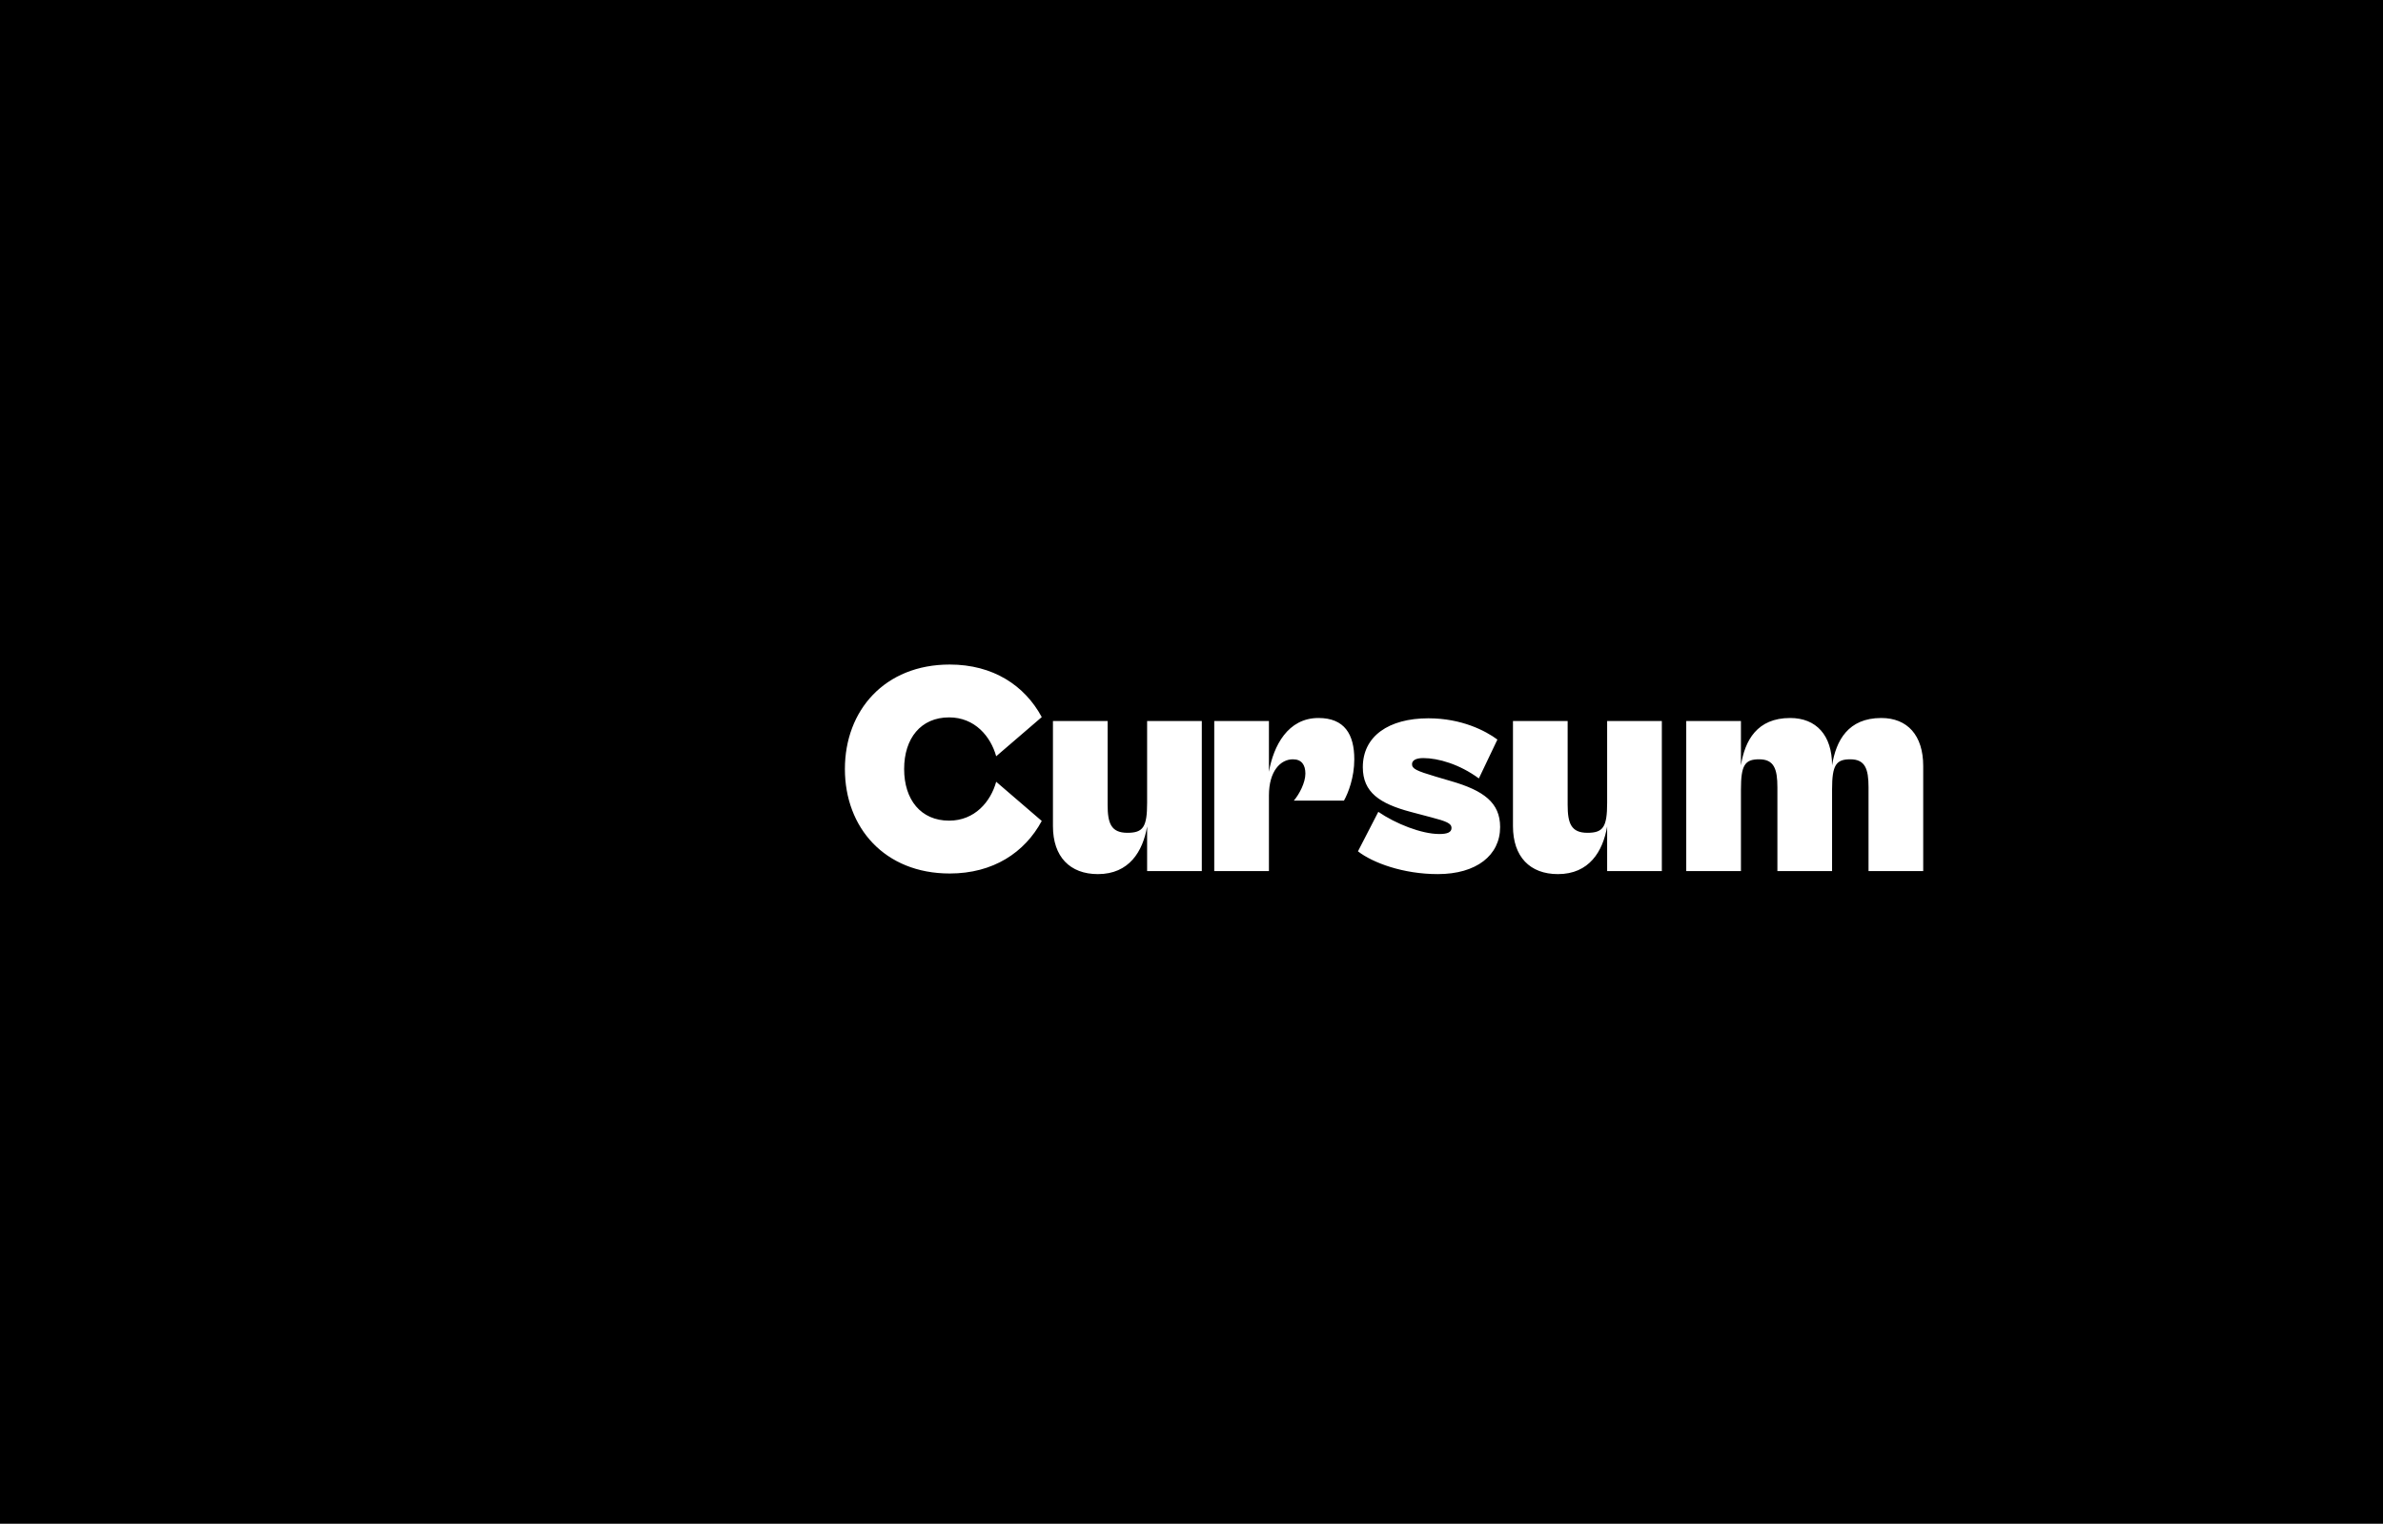 <svg xmlns="http://www.w3.org/2000/svg" fill="none" viewBox="0 0 1728 1117"><rect x="0" y="0" width="1728" height="1117" fill="#808080" stroke="none"/><g clip-path="url(#a)"><path fill="#fff" d="M0 0h1728v1117H0z" style="fill:#fff;fill-opacity:1"/><path fill="#160A5C" d="M0 0h1728v1105H0z" style="fill:color(display-p3 .086 .039 .361);fill-opacity:1"/><g fill="#fff" fill-opacity=".1" clip-path="url(#b)"><path d="M985.374-33.176c-12.903 0-22.069-5.102-27.56-13.384-2.281-3.45-3.946-7.441-4.966-11.868-.841-3.6-1.261-7.487-1.261-11.583 0-4.53.51-8.807 1.546-12.738-2.236-16.52-9.422-31.118-20.33-42.161-14.268 13.579-22.609 32.994-22.609 54.9 0 42.07 30.726 74.973 75.18 74.973 18.816 0 35.166-5.911 47.766-15.904-9.49-9.662-16.35-21.95-19.86-36.144-5.45 8.597-14.718 13.909-27.906 13.909Z" style="fill:#fff;fill-opacity:.1"/><path d="M1121.17-48.615c-5.84 8.987-15.3 15.814-28.36 15.814-13.05 0-22.08-5.867-27.38-15.635-3.18-5.866-4.87-13.158-4.87-21.425v-.15c0-21.38-7.96-40.375-21.59-53.909a70.208 70.208 0 0 0-5.68-5.041c-12.6-10.067-29.01-16.039-47.915-16.039-18.904 0-34.358 5.626-46.84 15.169 9.572 9.827 16.308 22.011 19.894 35.484 5.551-7.772 14.508-12.513 26.961-12.513 13.232 0 22.5 5.341 27.95 13.998 2.58 4.096 4.29 8.942 5.16 14.314.44 2.716.66 5.566.66 8.522 0 1.5-.06 2.97-.16 4.411-.27 3.33-.3 6.692.24 9.993 2.55 15.529 9.28 29.212 19.61 39.655a67.106 67.106 0 0 0 5.58 5.041c12.48 10.068 29.03 16.04 48.85 16.04s36.21-6.092 48.65-16.37c-.09-.09-.16-.165-.25-.24-10.03-10.203-17-22.97-20.5-37.12h-.01ZM1204.58-33.176c-12.91 0-22.07-5.102-27.56-13.384-2.29-3.45-3.95-7.441-4.97-11.868-.84-3.6-1.26-7.487-1.26-11.583 0-4.53.51-8.807 1.54-12.738-2.23-16.52-9.42-31.118-20.33-42.161-14.26 13.579-22.6 32.994-22.6 54.9 0 42.07 30.72 74.973 75.18 74.973 18.81 0 35.16-5.911 47.77-15.904-9.5-9.662-16.36-21.95-19.87-36.144-5.44 8.597-14.72 13.909-27.9 13.909Z" style="fill:#fff;fill-opacity:.1"/><path d="M1340.37-48.615c-5.84 8.987-15.3 15.814-28.36 15.814-13.05 0-22.08-5.867-27.38-15.635-3.18-5.866-4.87-13.158-4.87-21.425v-.15c0-21.38-7.96-40.375-21.59-53.909a71.8 71.8 0 0 0-5.67-5.041c-12.61-10.067-29.02-16.039-47.92-16.039-18.91 0-34.36 5.626-46.84 15.169 9.57 9.827 16.3 22.011 19.89 35.484 5.55-7.772 14.51-12.513 26.96-12.513 13.23 0 22.51 5.341 27.95 13.998 2.58 4.096 4.29 8.942 5.16 14.314.44 2.716.66 5.566.66 8.522 0 1.5-.06 2.97-.16 4.411-.27 3.33-.3 6.692.24 9.993 2.55 15.529 9.29 29.212 19.61 39.655a67.106 67.106 0 0 0 5.58 5.041c12.48 10.068 29.03 16.04 48.85 16.04s36.22-6.092 48.65-16.37c-.09-.09-.16-.165-.25-.24-10.03-10.203-17-22.97-20.5-37.12h-.01ZM1423.78-33.176c-12.9 0-22.07-5.102-27.56-13.384-2.28-3.45-3.95-7.441-4.97-11.868-.84-3.6-1.26-7.487-1.26-11.583 0-4.53.51-8.807 1.55-12.738-2.24-16.52-9.43-31.118-20.33-42.161-14.27 13.579-22.61 32.994-22.61 54.9 0 42.07 30.72 74.973 75.18 74.973 18.81 0 35.17-5.911 47.77-15.904-9.5-9.662-16.36-21.95-19.87-36.144-5.44 8.597-14.71 13.909-27.9 13.909Z" style="fill:#fff;fill-opacity:.1"/><path d="M1559.57-48.615c-5.84 8.987-15.3 15.814-28.35 15.814-13.06 0-22.09-5.867-27.39-15.635-3.18-5.866-4.87-13.158-4.87-21.425v-.15c0-21.38-7.95-40.375-21.59-53.909a71.8 71.8 0 0 0-5.67-5.041c-12.6-10.067-29.02-16.039-47.92-16.039-18.91 0-34.36 5.626-46.84 15.169 9.57 9.827 16.31 22.011 19.89 35.484 5.55-7.772 14.51-12.513 26.96-12.513 13.24 0 22.51 5.341 27.95 13.998 2.58 4.096 4.29 8.942 5.16 14.314.44 2.716.66 5.566.66 8.522 0 1.5-.06 2.97-.16 4.411-.27 3.33-.3 6.692.24 9.993 2.55 15.529 9.29 29.212 19.61 39.655a68.743 68.743 0 0 0 5.58 5.041c12.48 10.068 29.03 16.04 48.85 16.04s36.22-6.092 48.66-16.37c-.09-.09-.17-.165-.26-.24-10.02-10.203-17-22.97-20.49-37.12h-.02ZM1642.98-33.176c-12.9 0-22.07-5.102-27.56-13.384-2.28-3.45-3.95-7.441-4.97-11.868-.84-3.6-1.26-7.487-1.26-11.583 0-4.53.51-8.807 1.55-12.738-2.24-16.52-9.42-31.118-20.33-42.161-14.27 13.579-22.61 32.994-22.61 54.9 0 42.07 30.73 74.973 75.18 74.973 18.81 0 35.17-5.911 47.77-15.904-9.5-9.662-16.36-21.95-19.86-36.144-5.45 8.597-14.72 13.909-27.91 13.909Z" style="fill:#fff;fill-opacity:.1"/><path d="M1778.77-48.615c-5.83 8.987-15.3 15.814-28.35 15.814-13.06 0-22.09-5.867-27.38-15.635-3.18-5.866-4.88-13.158-4.88-21.425v-.15c0-21.38-7.95-40.375-21.59-53.909a70.062 70.062 0 0 0-5.67-5.041c-12.6-10.067-29.02-16.039-47.92-16.039-18.91 0-34.36 5.626-46.84 15.169 9.57 9.827 16.31 22.011 19.89 35.484 5.56-7.772 14.51-12.513 26.97-12.513 13.23 0 22.5 5.341 27.95 13.998 2.58 4.096 4.28 8.942 5.16 14.314.43 2.716.66 5.566.66 8.522 0 1.5-.06 2.97-.17 4.411-.27 3.33-.3 6.692.24 9.993 2.55 15.529 9.29 29.212 19.61 39.655a70.462 70.462 0 0 0 5.58 5.041c12.48 10.068 29.03 16.04 48.85 16.04s36.22-6.092 48.66-16.37c-.09-.09-.17-.165-.26-.24-10.02-10.203-17-22.97-20.49-37.12h-.02ZM870.475 124.104c-12.902 0-22.069-5.101-27.56-13.383-2.281-3.451-3.946-7.442-4.966-11.868-.841-3.6-1.26-7.487-1.26-11.583 0-4.53.51-8.807 1.545-12.738-2.236-16.52-9.422-31.118-20.329-42.16-14.268 13.578-22.61 32.993-22.61 54.898 0 42.071 30.726 74.974 75.18 74.974 18.814 0 35.168-5.91 47.77-15.904-9.497-9.662-16.353-21.95-19.864-36.144-5.446 8.597-14.718 13.908-27.906 13.908ZM978.348 12.446c-19.729 0-36.218 5.911-48.67 15.889.135.135.285.27.42.405 10.022 10.218 16.998 23 20.494 37.15 5.311-9.708 14.703-15.544 27.321-15.544 12.617 0 22.447 6.766 28.277 15.693 3.48-14.268 10.54-27.081 20.68-37.374-12.42-10.172-28.763-16.22-48.522-16.22Z" style="fill:#fff;fill-opacity:.1"/><path d="M1006.27 108.665c-5.84 8.988-15.305 15.814-28.357 15.814-13.053 0-22.085-5.866-27.381-15.633-3.181-5.867-4.876-13.159-4.876-21.426v-.15c0-21.38-7.952-40.375-21.59-53.909a69.93 69.93 0 0 0-5.671-5.041c-12.602-10.067-29.016-16.04-47.92-16.04-18.903 0-34.357 5.627-46.839 15.17 9.572 9.828 16.308 22.01 19.894 35.484 5.551-7.772 14.508-12.513 26.96-12.513 13.233 0 22.505 5.341 27.951 13.998 2.581 4.096 4.291 8.942 5.161 14.314.435 2.715.66 5.566.66 8.522 0 1.5-.06 2.971-.165 4.411-.27 3.331-.3 6.692.24 9.993 2.551 15.529 9.287 29.212 19.609 39.655a68.787 68.787 0 0 0 5.582 5.041c12.482 10.069 29.031 16.039 48.85 16.039 19.819 0 36.222-6.09 48.652-16.369-.09-.09-.16-.165-.25-.24-10.02-10.203-17-22.971-20.5-37.12h-.01ZM1089.68 124.104c-12.91 0-22.07-5.101-27.56-13.383-2.28-3.451-3.95-7.442-4.97-11.868-.84-3.6-1.26-7.487-1.26-11.583 0-4.53.51-8.807 1.55-12.738-2.24-16.52-9.43-31.118-20.33-42.16-14.27 13.578-22.61 32.993-22.61 54.898 0 42.071 30.72 74.974 75.18 74.974 18.81 0 35.16-5.91 47.77-15.904-9.5-9.662-16.36-21.95-19.87-36.144-5.44 8.597-14.72 13.908-27.9 13.908ZM1197.55 12.446c-19.73 0-36.22 5.911-48.67 15.889.13.135.29.27.42.405 10.02 10.218 17 23 20.49 37.15 5.31-9.708 14.71-15.544 27.32-15.544 12.62 0 22.45 6.766 28.28 15.693 3.49-14.268 10.54-27.081 20.68-37.374-12.42-10.172-28.76-16.22-48.52-16.22Z" style="fill:#fff;fill-opacity:.1"/><path d="M1225.47 108.665c-5.84 8.988-15.3 15.814-28.36 15.814-13.05 0-22.08-5.866-27.38-15.633-3.18-5.867-4.87-13.159-4.87-21.426v-.15c0-21.38-7.95-40.375-21.59-53.909a71.824 71.824 0 0 0-5.67-5.041c-12.61-10.067-29.02-16.04-47.92-16.04-18.91 0-34.36 5.627-46.84 15.17 9.57 9.828 16.31 22.01 19.89 35.484 5.55-7.772 14.51-12.513 26.96-12.513 13.23 0 22.51 5.341 27.95 13.998 2.58 4.096 4.3 8.942 5.16 14.314.44 2.715.66 5.566.66 8.522 0 1.5-.06 2.971-.16 4.411-.27 3.331-.3 6.692.24 9.993 2.55 15.529 9.28 29.212 19.61 39.655a67.12 67.12 0 0 0 5.58 5.041c12.48 10.069 29.03 16.039 48.85 16.039s36.22-6.09 48.65-16.369c-.09-.09-.16-.165-.25-.24-10.02-10.203-17-22.971-20.5-37.12h-.01ZM1308.88 124.104c-12.9 0-22.07-5.101-27.56-13.383-2.28-3.451-3.95-7.442-4.97-11.868-.84-3.6-1.26-7.487-1.26-11.583 0-4.53.51-8.807 1.55-12.738-2.24-16.52-9.43-31.118-20.33-42.16-14.27 13.578-22.61 32.993-22.61 54.898 0 42.071 30.72 74.974 75.18 74.974 18.81 0 35.17-5.91 47.77-15.904-9.5-9.662-16.35-21.95-19.87-36.144-5.44 8.597-14.71 13.908-27.9 13.908ZM1416.75 12.446c-19.73 0-36.22 5.911-48.67 15.889.14.135.29.27.42.405 10.02 10.218 17 23 20.5 37.15 5.3-9.708 14.7-15.544 27.31-15.544 12.62 0 22.45 6.766 28.29 15.693 3.48-14.268 10.53-27.081 20.67-37.374-12.42-10.172-28.76-16.22-48.52-16.22Z" style="fill:#fff;fill-opacity:.1"/><path d="M1444.67 108.665c-5.83 8.988-15.3 15.814-28.36 15.814-13.05 0-22.08-5.866-27.37-15.633-3.19-5.867-4.88-13.159-4.88-21.426v-.15c0-21.38-7.95-40.375-21.59-53.909a71.824 71.824 0 0 0-5.67-5.041c-12.6-10.067-29.02-16.04-47.92-16.04-18.9 0-34.36 5.627-46.84 15.17 9.57 9.828 16.31 22.01 19.89 35.484 5.55-7.772 14.51-12.513 26.96-12.513 13.24 0 22.51 5.341 27.95 13.998 2.59 4.096 4.3 8.942 5.17 14.314.43 2.715.66 5.566.66 8.522 0 1.5-.06 2.971-.17 4.411-.27 3.331-.3 6.692.24 9.993 2.55 15.529 9.29 29.212 19.61 39.655a68.758 68.758 0 0 0 5.58 5.041c12.48 10.069 29.03 16.039 48.85 16.039s36.22-6.09 48.65-16.369c-.09-.09-.16-.165-.25-.24-10.02-10.203-17-22.971-20.49-37.12h-.02ZM1528.08 124.104c-12.9 0-22.07-5.101-27.56-13.383-2.28-3.451-3.95-7.442-4.97-11.868-.84-3.6-1.26-7.487-1.26-11.583 0-4.53.51-8.807 1.55-12.738-2.24-16.52-9.42-31.118-20.33-42.16-14.27 13.578-22.61 32.993-22.61 54.898 0 42.071 30.73 74.974 75.18 74.974 18.81 0 35.17-5.91 47.77-15.904-9.5-9.662-16.35-21.95-19.86-36.144-5.45 8.597-14.72 13.908-27.91 13.908ZM1635.95 12.446c-19.72 0-36.21 5.911-48.67 15.889.14.135.29.27.42.405 10.02 10.218 17 23 20.5 37.15 5.31-9.708 14.7-15.544 27.32-15.544 12.61 0 22.44 6.766 28.28 15.693 3.48-14.268 10.53-27.081 20.67-37.374-12.42-10.172-28.76-16.22-48.52-16.22Z" style="fill:#fff;fill-opacity:.1"/><path d="M1663.87 108.665c-5.83 8.988-15.3 15.814-28.35 15.814s-22.09-5.866-27.38-15.633c-3.18-5.867-4.88-13.159-4.88-21.426v-.15c0-21.38-7.95-40.375-21.59-53.909a70.084 70.084 0 0 0-5.67-5.041c-12.6-10.067-29.02-16.04-47.92-16.04-18.9 0-34.36 5.627-46.84 15.17 9.57 9.828 16.31 22.01 19.89 35.484 5.55-7.772 14.51-12.513 26.96-12.513 13.24 0 22.51 5.341 27.96 13.998 2.58 4.096 4.29 8.942 5.16 14.314.43 2.715.66 5.566.66 8.522 0 1.5-.06 2.971-.17 4.411-.27 3.331-.3 6.692.24 9.993 2.55 15.529 9.29 29.212 19.61 39.655a70.478 70.478 0 0 0 5.58 5.041c12.48 10.069 29.03 16.039 48.85 16.039s36.22-6.09 48.66-16.369c-.09-.09-.17-.165-.26-.24-10.02-10.203-17-22.971-20.49-37.12h-.02ZM1747.28 124.104c-12.9 0-22.07-5.101-27.56-13.383-2.28-3.451-3.94-7.442-4.96-11.868-.84-3.6-1.26-7.487-1.26-11.583 0-4.53.51-8.807 1.54-12.738-2.23-16.52-9.42-31.118-20.33-42.16-14.27 13.578-22.61 32.993-22.61 54.898 0 42.071 30.73 74.974 75.18 74.974 18.82 0 35.17-5.91 47.77-15.904-9.49-9.662-16.35-21.95-19.86-36.144-5.45 8.597-14.72 13.908-27.91 13.908Z" style="fill:#fff;fill-opacity:.1"/><path d="M1883.07 108.665c-5.83 8.988-15.3 15.814-28.35 15.814s-22.09-5.866-27.38-15.633c-3.18-5.867-4.88-13.159-4.88-21.426v-.15c0-21.38-7.95-40.375-21.59-53.909a68.427 68.427 0 0 0-5.67-5.041c-12.6-10.067-29.01-16.04-47.92-16.04-18.9 0-34.36 5.627-46.84 15.17 9.57 9.828 16.31 22.01 19.9 35.484 5.55-7.772 14.5-12.513 26.96-12.513 13.23 0 22.5 5.341 27.95 13.998 2.58 4.096 4.29 8.942 5.16 14.314.43 2.715.66 5.566.66 8.522 0 1.5-.06 2.971-.17 4.411-.27 3.331-.3 6.692.24 9.993 2.55 15.529 9.29 29.212 19.61 39.655a70.478 70.478 0 0 0 5.58 5.041c12.49 10.069 29.04 16.039 48.85 16.039 19.82 0 36.22-6.09 48.66-16.369-.09-.09-.17-.165-.26-.24-10.02-10.203-16.99-22.971-20.49-37.12h-.02ZM985.374 281.386c-12.903 0-22.069-5.102-27.56-13.384-2.281-3.452-3.946-7.441-4.966-11.869-.841-3.599-1.261-7.486-1.261-11.583 0-4.53.51-8.807 1.546-12.736-2.236-16.521-9.422-31.118-20.33-42.162-14.268 13.58-22.609 32.995-22.609 54.898 0 42.071 30.726 74.975 75.18 74.975 18.816 0 35.166-5.91 47.766-15.902-9.49-9.663-16.35-21.952-19.86-36.146-5.45 8.596-14.718 13.909-27.906 13.909ZM1093.25 169.727c-19.73 0-36.22 5.911-48.67 15.888.13.135.28.27.42.405 10.02 10.218 17 23.002 20.49 37.149 5.31-9.707 14.7-15.543 27.32-15.543 12.62 0 22.45 6.766 28.28 15.693 3.48-14.267 10.53-27.081 20.68-37.374-12.43-10.172-28.76-16.218-48.52-16.218Z" style="fill:#fff;fill-opacity:.1"/><path d="M1121.17 265.946c-5.84 8.987-15.3 15.816-28.36 15.816-13.05 0-22.08-5.869-27.38-15.636-3.18-5.865-4.87-13.156-4.87-21.426v-.15c0-21.378-7.96-40.375-21.59-53.907a70.23 70.23 0 0 0-5.68-5.043c-12.6-10.067-29.01-16.038-47.915-16.038-18.904 0-34.358 5.625-46.84 15.168 9.572 9.827 16.308 22.011 19.894 35.485 5.551-7.771 14.508-12.513 26.961-12.513 13.232 0 22.5 5.342 27.95 13.999 2.58 4.095 4.29 8.942 5.16 14.312.44 2.717.66 5.568.66 8.522 0 1.501-.06 2.972-.16 4.412-.27 3.332-.3 6.691.24 9.993 2.55 15.528 9.28 29.212 19.61 39.655a66.583 66.583 0 0 0 5.58 5.04c12.48 10.067 29.03 16.041 48.85 16.041s36.21-6.091 48.65-16.369c-.09-.09-.16-.165-.25-.24-10.03-10.202-17-22.971-20.5-37.121h-.01ZM1204.58 281.386c-12.91 0-22.07-5.102-27.56-13.384-2.29-3.452-3.95-7.441-4.97-11.869-.84-3.599-1.26-7.486-1.26-11.583 0-4.53.51-8.807 1.54-12.736-2.23-16.521-9.42-31.118-20.33-42.162-14.26 13.58-22.6 32.995-22.6 54.898 0 42.071 30.72 74.975 75.18 74.975 18.81 0 35.16-5.91 47.77-15.902-9.5-9.663-16.36-21.952-19.87-36.146-5.44 8.596-14.72 13.909-27.9 13.909ZM1312.45 169.727c-19.73 0-36.22 5.911-48.67 15.888.13.135.28.27.42.405 10.02 10.218 17 23.002 20.49 37.149 5.31-9.707 14.71-15.543 27.32-15.543 12.62 0 22.45 6.766 28.28 15.693 3.48-14.267 10.53-27.081 20.68-37.374-12.42-10.172-28.76-16.218-48.52-16.218Z" style="fill:#fff;fill-opacity:.1"/><path d="M1340.37 265.946c-5.84 8.987-15.3 15.816-28.36 15.816-13.05 0-22.08-5.869-27.38-15.636-3.18-5.865-4.87-13.156-4.87-21.426v-.15c0-21.378-7.96-40.375-21.59-53.907a71.824 71.824 0 0 0-5.67-5.043c-12.61-10.067-29.02-16.038-47.92-16.038-18.91 0-34.36 5.625-46.84 15.168 9.57 9.827 16.3 22.011 19.89 35.485 5.55-7.771 14.51-12.513 26.96-12.513 13.23 0 22.51 5.342 27.95 13.999 2.58 4.095 4.29 8.942 5.16 14.312.44 2.717.66 5.568.66 8.522 0 1.501-.06 2.972-.16 4.412-.27 3.332-.3 6.691.24 9.993 2.55 15.528 9.29 29.212 19.61 39.655a66.583 66.583 0 0 0 5.58 5.04c12.48 10.067 29.03 16.041 48.85 16.041s36.22-6.091 48.65-16.369c-.09-.09-.16-.165-.25-.24-10.03-10.202-17-22.971-20.5-37.121h-.01ZM1423.78 281.386c-12.9 0-22.07-5.102-27.56-13.384-2.28-3.452-3.95-7.441-4.97-11.869-.84-3.599-1.26-7.486-1.26-11.583 0-4.53.51-8.807 1.55-12.736-2.24-16.521-9.43-31.118-20.33-42.162-14.27 13.58-22.61 32.995-22.61 54.898 0 42.071 30.72 74.975 75.18 74.975 18.81 0 35.17-5.91 47.77-15.902-9.5-9.663-16.36-21.952-19.87-36.146-5.44 8.596-14.71 13.909-27.9 13.909ZM1531.65 169.727c-19.73 0-36.22 5.911-48.67 15.888.13.135.28.27.42.405 10.02 10.218 17 23.002 20.49 37.149 5.32-9.707 14.71-15.543 27.33-15.543 12.61 0 22.44 6.766 28.28 15.693 3.47-14.267 10.53-27.081 20.67-37.374-12.42-10.172-28.76-16.218-48.52-16.218Z" style="fill:#fff;fill-opacity:.1"/><path d="M1559.57 265.946c-5.84 8.987-15.3 15.816-28.35 15.816-13.06 0-22.09-5.869-27.39-15.636-3.18-5.865-4.87-13.156-4.87-21.426v-.15c0-21.378-7.95-40.375-21.59-53.907a71.824 71.824 0 0 0-5.67-5.043c-12.6-10.067-29.02-16.038-47.92-16.038-18.91 0-34.36 5.625-46.84 15.168 9.57 9.827 16.31 22.011 19.89 35.485 5.55-7.771 14.51-12.513 26.96-12.513 13.24 0 22.51 5.342 27.95 13.999 2.58 4.095 4.29 8.942 5.16 14.312.44 2.717.66 5.568.66 8.522 0 1.501-.06 2.972-.16 4.412-.27 3.332-.3 6.691.24 9.993 2.55 15.528 9.29 29.212 19.61 39.655a68.194 68.194 0 0 0 5.58 5.04c12.48 10.067 29.03 16.041 48.85 16.041s36.22-6.091 48.66-16.369c-.09-.09-.17-.165-.26-.24-10.02-10.202-17-22.971-20.49-37.121h-.02ZM1642.98 281.386c-12.9 0-22.07-5.102-27.56-13.384-2.28-3.452-3.95-7.441-4.97-11.869-.84-3.599-1.26-7.486-1.26-11.583 0-4.53.51-8.807 1.55-12.736-2.24-16.521-9.42-31.118-20.33-42.162-14.27 13.58-22.61 32.995-22.61 54.898 0 42.071 30.73 74.975 75.18 74.975 18.81 0 35.17-5.91 47.77-15.902-9.5-9.663-16.36-21.952-19.86-36.146-5.45 8.596-14.72 13.909-27.91 13.909ZM1750.85 169.727c-19.73 0-36.22 5.911-48.67 15.888.14.135.29.27.42.405 10.02 10.218 17 23.002 20.5 37.149 5.31-9.707 14.7-15.543 27.32-15.543 12.62 0 22.44 6.766 28.28 15.693 3.48-14.267 10.53-27.081 20.67-37.374-12.42-10.172-28.76-16.218-48.52-16.218Z" style="fill:#fff;fill-opacity:.1"/><path d="M1778.77 265.946c-5.83 8.987-15.3 15.816-28.35 15.816-13.06 0-22.09-5.869-27.38-15.636-3.18-5.865-4.88-13.156-4.88-21.426v-.15c0-21.378-7.95-40.375-21.59-53.907a70.084 70.084 0 0 0-5.67-5.043c-12.6-10.067-29.02-16.038-47.92-16.038-18.91 0-34.36 5.625-46.84 15.168 9.57 9.827 16.31 22.011 19.89 35.485 5.56-7.771 14.51-12.513 26.97-12.513 13.23 0 22.5 5.342 27.95 13.999 2.58 4.095 4.28 8.942 5.16 14.312.43 2.717.66 5.568.66 8.522 0 1.501-.06 2.972-.17 4.412-.27 3.332-.3 6.691.24 9.993 2.55 15.528 9.29 29.212 19.61 39.655a69.886 69.886 0 0 0 5.58 5.04c12.48 10.067 29.03 16.041 48.85 16.041s36.22-6.091 48.66-16.369c-.09-.09-.17-.165-.26-.24-10.02-10.202-17-22.971-20.49-37.121h-.02ZM870.475 438.667c-12.902 0-22.069-5.102-27.56-13.384-2.281-3.449-3.946-7.441-4.966-11.866-.841-3.602-1.26-7.489-1.26-11.583 0-4.532.51-8.807 1.545-12.739-2.236-16.518-9.422-31.118-20.329-42.161-14.268 13.579-22.61 32.994-22.61 54.9 0 42.068 30.726 74.973 75.18 74.973 18.814 0 35.168-5.911 47.77-15.903-9.497-9.663-16.353-21.951-19.864-36.146-5.446 8.6-14.718 13.909-27.906 13.909ZM978.348 327.009c-19.729 0-36.218 5.91-48.67 15.887.135.135.285.271.42.406 10.022 10.217 16.998 23.001 20.494 37.151 5.311-9.707 14.703-15.545 27.321-15.545 12.617 0 22.447 6.768 28.277 15.695 3.48-14.27 10.54-27.084 20.68-37.376-12.42-10.173-28.763-16.218-48.522-16.218Z" style="fill:#fff;fill-opacity:.1"/><path d="M1006.27 423.227c-5.84 8.99-15.305 15.816-28.357 15.816-13.053 0-22.085-5.869-27.381-15.636-3.181-5.865-4.876-13.156-4.876-21.423v-.15c0-21.381-7.952-40.375-21.59-53.91a69.93 69.93 0 0 0-5.671-5.043c-12.602-10.067-29.016-16.037-47.92-16.037-18.903 0-34.357 5.628-46.839 15.17 9.572 9.827 16.308 22.008 19.894 35.483 5.551-7.772 14.508-12.514 26.96-12.514 13.233 0 22.505 5.343 27.951 13.999 2.581 4.095 4.291 8.942 5.161 14.312.435 2.717.66 5.568.66 8.525 0 1.498-.06 2.969-.165 4.41-.27 3.331-.3 6.69.24 9.992 2.551 15.531 9.287 29.212 19.609 39.655a68.81 68.81 0 0 0 5.582 5.043c12.482 10.067 29.031 16.038 48.85 16.038 19.819 0 36.222-6.091 48.652-16.368-.09-.09-.16-.165-.25-.241-10.02-10.202-17-22.971-20.5-37.121h-.01ZM1089.68 438.667c-12.91 0-22.07-5.102-27.56-13.384-2.28-3.449-3.95-7.441-4.97-11.866-.84-3.602-1.26-7.489-1.26-11.583 0-4.532.51-8.807 1.55-12.739-2.24-16.518-9.43-31.118-20.33-42.161-14.27 13.579-22.61 32.994-22.61 54.9 0 42.068 30.72 74.973 75.18 74.973 18.81 0 35.16-5.911 47.77-15.903-9.5-9.663-16.36-21.951-19.87-36.146-5.44 8.6-14.72 13.909-27.9 13.909ZM1197.55 327.009c-19.73 0-36.22 5.91-48.67 15.887.13.135.29.271.42.406 10.02 10.217 17 23.001 20.49 37.151 5.31-9.707 14.71-15.545 27.32-15.545 12.62 0 22.45 6.768 28.28 15.695 3.49-14.27 10.54-27.084 20.68-37.376-12.42-10.173-28.76-16.218-48.52-16.218Z" style="fill:#fff;fill-opacity:.1"/><path d="M1225.47 423.227c-5.84 8.99-15.3 15.816-28.36 15.816-13.05 0-22.08-5.869-27.38-15.636-3.18-5.865-4.87-13.156-4.87-21.423v-.15c0-21.381-7.95-40.375-21.59-53.91a71.824 71.824 0 0 0-5.67-5.043c-12.61-10.067-29.02-16.037-47.92-16.037-18.91 0-34.36 5.628-46.84 15.17 9.57 9.827 16.31 22.008 19.89 35.483 5.55-7.772 14.51-12.514 26.96-12.514 13.23 0 22.51 5.343 27.95 13.999 2.58 4.095 4.3 8.942 5.16 14.312.44 2.717.66 5.568.66 8.525 0 1.498-.06 2.969-.16 4.41-.27 3.331-.3 6.69.24 9.992 2.55 15.531 9.28 29.212 19.61 39.655a67.142 67.142 0 0 0 5.58 5.043c12.48 10.067 29.03 16.038 48.85 16.038s36.22-6.091 48.65-16.368c-.09-.09-.16-.165-.25-.241-10.02-10.202-17-22.971-20.5-37.121h-.01ZM1308.88 438.667c-12.9 0-22.07-5.102-27.56-13.384-2.28-3.449-3.95-7.441-4.97-11.866-.84-3.602-1.26-7.489-1.26-11.583 0-4.532.51-8.807 1.55-12.739-2.24-16.518-9.43-31.118-20.33-42.161-14.27 13.579-22.61 32.994-22.61 54.9 0 42.068 30.72 74.973 75.18 74.973 18.81 0 35.17-5.911 47.77-15.903-9.5-9.663-16.35-21.951-19.87-36.146-5.44 8.6-14.71 13.909-27.9 13.909ZM1416.75 327.009c-19.73 0-36.22 5.91-48.67 15.887.14.135.29.271.42.406 10.02 10.217 17 23.001 20.5 37.151 5.3-9.707 14.7-15.545 27.31-15.545 12.62 0 22.45 6.768 28.29 15.695 3.48-14.27 10.53-27.084 20.67-37.376-12.42-10.173-28.76-16.218-48.52-16.218Z" style="fill:#fff;fill-opacity:.1"/><path d="M1444.67 423.227c-5.83 8.99-15.3 15.816-28.36 15.816-13.05 0-22.08-5.869-27.37-15.636-3.19-5.865-4.88-13.156-4.88-21.423v-.15c0-21.381-7.95-40.375-21.59-53.91a71.824 71.824 0 0 0-5.67-5.043c-12.6-10.067-29.02-16.037-47.92-16.037-18.9 0-34.36 5.628-46.84 15.17 9.57 9.827 16.31 22.008 19.89 35.483 5.55-7.772 14.51-12.514 26.96-12.514 13.24 0 22.51 5.343 27.95 13.999 2.59 4.095 4.3 8.942 5.17 14.312.43 2.717.66 5.568.66 8.525 0 1.498-.06 2.969-.17 4.41-.27 3.331-.3 6.69.24 9.992 2.55 15.531 9.29 29.212 19.61 39.655a68.78 68.78 0 0 0 5.58 5.043c12.48 10.067 29.03 16.038 48.85 16.038s36.22-6.091 48.65-16.368c-.09-.09-.16-.165-.25-.241-10.02-10.202-17-22.971-20.49-37.121h-.02ZM1528.08 438.667c-12.9 0-22.07-5.102-27.56-13.384-2.28-3.449-3.95-7.441-4.97-11.866-.84-3.602-1.26-7.489-1.26-11.583 0-4.532.51-8.807 1.55-12.739-2.24-16.518-9.42-31.118-20.33-42.161-14.27 13.579-22.61 32.994-22.61 54.9 0 42.068 30.73 74.973 75.18 74.973 18.81 0 35.17-5.911 47.77-15.903-9.5-9.663-16.35-21.951-19.86-36.146-5.45 8.6-14.72 13.909-27.91 13.909ZM1635.95 327.009c-19.72 0-36.21 5.91-48.67 15.887.14.135.29.271.42.406 10.02 10.217 17 23.001 20.5 37.151 5.31-9.707 14.7-15.545 27.32-15.545 12.61 0 22.44 6.768 28.28 15.695 3.48-14.27 10.53-27.084 20.67-37.376-12.42-10.173-28.76-16.218-48.52-16.218Z" style="fill:#fff;fill-opacity:.1"/><path d="M1663.87 423.227c-5.83 8.99-15.3 15.816-28.35 15.816s-22.09-5.869-27.38-15.636c-3.18-5.865-4.88-13.156-4.88-21.423v-.15c0-21.381-7.95-40.375-21.59-53.91a70.084 70.084 0 0 0-5.67-5.043c-12.6-10.067-29.02-16.037-47.92-16.037-18.9 0-34.36 5.628-46.84 15.17 9.57 9.827 16.31 22.008 19.89 35.483 5.55-7.772 14.51-12.514 26.96-12.514 13.24 0 22.51 5.343 27.96 13.999 2.58 4.095 4.29 8.942 5.16 14.312.43 2.717.66 5.568.66 8.525 0 1.498-.06 2.969-.17 4.41-.27 3.331-.3 6.69.24 9.992 2.55 15.531 9.29 29.212 19.61 39.655a70.502 70.502 0 0 0 5.58 5.043c12.48 10.067 29.03 16.038 48.85 16.038s36.22-6.091 48.66-16.368a4.08 4.08 0 0 0-.26-.241c-10.02-10.202-17-22.971-20.49-37.121h-.02ZM1747.28 438.667c-12.9 0-22.07-5.102-27.56-13.384-2.28-3.449-3.94-7.441-4.96-11.866-.84-3.602-1.26-7.489-1.26-11.583 0-4.532.51-8.807 1.54-12.739-2.23-16.518-9.42-31.118-20.33-42.161-14.27 13.579-22.61 32.994-22.61 54.9 0 42.068 30.73 74.973 75.18 74.973 18.82 0 35.17-5.911 47.77-15.903-9.49-9.663-16.35-21.951-19.86-36.146-5.45 8.6-14.72 13.909-27.91 13.909Z" style="fill:#fff;fill-opacity:.1"/><path d="M1883.07 423.227c-5.83 8.99-15.3 15.816-28.35 15.816s-22.09-5.869-27.38-15.636c-3.18-5.865-4.88-13.156-4.88-21.423v-.15c0-21.381-7.95-40.375-21.59-53.91a68.427 68.427 0 0 0-5.67-5.043c-12.6-10.067-29.01-16.037-47.92-16.037-18.9 0-34.36 5.628-46.84 15.17 9.57 9.827 16.31 22.008 19.9 35.483 5.55-7.772 14.5-12.514 26.96-12.514 13.23 0 22.5 5.343 27.95 13.999 2.58 4.095 4.29 8.942 5.16 14.312.43 2.717.66 5.568.66 8.525 0 1.498-.06 2.969-.17 4.41-.27 3.331-.3 6.69.24 9.992 2.55 15.531 9.29 29.212 19.61 39.655a70.502 70.502 0 0 0 5.58 5.043c12.49 10.067 29.04 16.038 48.85 16.038 19.82 0 36.22-6.091 48.66-16.368a4.08 4.08 0 0 0-.26-.241c-10.02-10.202-16.99-22.971-20.49-37.121h-.02ZM985.374 595.948c-12.903 0-22.069-5.102-27.56-13.384-2.281-3.449-3.946-7.441-4.966-11.869-.841-3.599-1.261-7.486-1.261-11.58 0-4.532.51-8.81 1.546-12.739-2.236-16.518-9.422-31.118-20.33-42.161-14.268 13.579-22.609 32.994-22.609 54.9 0 42.068 30.726 74.973 75.18 74.973 18.816 0 35.166-5.911 47.766-15.903-9.49-9.663-16.35-21.951-19.86-36.146-5.45 8.597-14.718 13.909-27.906 13.909ZM1093.25 484.29c-19.73 0-36.22 5.91-48.67 15.888.13.135.28.27.42.405 10.02 10.218 17 23.002 20.49 37.152 5.31-9.708 14.7-15.546 27.32-15.546 12.62 0 22.45 6.766 28.28 15.696 3.48-14.27 10.53-27.084 20.68-37.377-12.43-10.173-28.76-16.218-48.52-16.218Z" style="fill:#fff;fill-opacity:.1"/><path d="M1121.17 580.508c-5.84 8.99-15.3 15.816-28.36 15.816-13.05 0-22.08-5.868-27.38-15.636-3.18-5.865-4.87-13.156-4.87-21.423v-.15c0-21.381-7.96-40.375-21.59-53.91a70.22 70.22 0 0 0-5.68-5.042c-12.6-10.068-29.01-16.038-47.915-16.038-18.904 0-34.358 5.625-46.84 15.17 9.572 9.828 16.308 22.008 19.894 35.483 5.551-7.771 14.508-12.514 26.961-12.514 13.232 0 22.5 5.343 27.95 14 2.58 4.094 4.29 8.942 5.16 14.312.44 2.716.66 5.568.66 8.524 0 1.498-.06 2.969-.16 4.41-.27 3.332-.3 6.69.24 9.992 2.55 15.531 9.28 29.212 19.61 39.655a67.142 67.142 0 0 0 5.58 5.043c12.48 10.068 29.03 16.038 48.85 16.038s36.21-6.09 48.65-16.368c-.09-.09-.16-.165-.25-.24-10.03-10.203-17-22.972-20.5-37.122h-.01ZM1204.58 595.948c-12.91 0-22.07-5.102-27.56-13.384-2.29-3.449-3.95-7.441-4.97-11.869-.84-3.599-1.26-7.486-1.26-11.58 0-4.532.51-8.81 1.54-12.739-2.23-16.518-9.42-31.118-20.33-42.161-14.26 13.579-22.6 32.994-22.6 54.9 0 42.068 30.72 74.973 75.18 74.973 18.81 0 35.16-5.911 47.77-15.903-9.5-9.663-16.36-21.951-19.87-36.146-5.44 8.597-14.72 13.909-27.9 13.909ZM1312.45 484.29c-19.73 0-36.22 5.91-48.67 15.888.13.135.28.27.42.405 10.02 10.218 17 23.002 20.49 37.152 5.31-9.708 14.71-15.546 27.32-15.546 12.62 0 22.45 6.766 28.28 15.696 3.48-14.27 10.53-27.084 20.68-37.377-12.42-10.173-28.76-16.218-48.52-16.218Z" style="fill:#fff;fill-opacity:.1"/><path d="M1340.37 580.508c-5.84 8.99-15.3 15.816-28.36 15.816-13.05 0-22.08-5.868-27.38-15.636-3.18-5.865-4.87-13.156-4.87-21.423v-.15c0-21.381-7.96-40.375-21.59-53.91a70.22 70.22 0 0 0-5.68-5.042c-12.6-10.068-29.01-16.038-47.91-16.038-18.91 0-34.36 5.625-46.84 15.17 9.57 9.828 16.3 22.008 19.89 35.483 5.55-7.771 14.51-12.514 26.96-12.514 13.23 0 22.51 5.343 27.95 14 2.58 4.094 4.29 8.942 5.16 14.312.44 2.716.66 5.568.66 8.524 0 1.498-.06 2.969-.16 4.41-.27 3.332-.3 6.69.24 9.992 2.55 15.531 9.29 29.212 19.61 39.655a67.142 67.142 0 0 0 5.58 5.043c12.48 10.068 29.03 16.038 48.85 16.038s36.22-6.09 48.65-16.368c-.09-.09-.16-.165-.25-.24-10.03-10.203-17-22.972-20.5-37.122h-.01ZM1423.78 595.948c-12.9 0-22.07-5.102-27.56-13.384-2.28-3.449-3.95-7.441-4.97-11.869-.84-3.599-1.26-7.486-1.26-11.58 0-4.532.51-8.81 1.55-12.739-2.24-16.518-9.43-31.118-20.33-42.161-14.27 13.579-22.61 32.994-22.61 54.9 0 42.068 30.72 74.973 75.18 74.973 18.81 0 35.17-5.911 47.77-15.903-9.5-9.663-16.36-21.951-19.87-36.146-5.44 8.597-14.71 13.909-27.9 13.909ZM1531.65 484.29c-19.73 0-36.22 5.91-48.67 15.888.13.135.28.27.42.405 10.02 10.218 17 23.002 20.49 37.152 5.32-9.708 14.71-15.546 27.33-15.546 12.61 0 22.44 6.766 28.28 15.696 3.47-14.27 10.53-27.084 20.67-37.377-12.42-10.173-28.76-16.218-48.52-16.218Z" style="fill:#fff;fill-opacity:.1"/><path d="M1559.57 580.508c-5.84 8.99-15.3 15.816-28.35 15.816-13.06 0-22.09-5.868-27.39-15.636-3.18-5.865-4.87-13.156-4.87-21.423v-.15c0-21.381-7.95-40.375-21.59-53.91a71.812 71.812 0 0 0-5.67-5.042c-12.6-10.068-29.02-16.038-47.92-16.038-18.91 0-34.36 5.625-46.84 15.17 9.57 9.828 16.31 22.008 19.89 35.483 5.55-7.771 14.51-12.514 26.96-12.514 13.24 0 22.51 5.343 27.95 14 2.58 4.094 4.29 8.942 5.16 14.312.44 2.716.66 5.568.66 8.524 0 1.498-.06 2.969-.16 4.41-.27 3.332-.3 6.69.24 9.992 2.55 15.531 9.29 29.212 19.61 39.655a68.78 68.78 0 0 0 5.58 5.043c12.48 10.068 29.03 16.038 48.85 16.038s36.22-6.09 48.66-16.368c-.09-.09-.17-.165-.26-.24-10.02-10.203-17-22.972-20.49-37.122h-.02ZM1642.98 595.948c-12.9 0-22.07-5.102-27.56-13.384-2.28-3.449-3.95-7.441-4.97-11.869-.84-3.599-1.26-7.486-1.26-11.58 0-4.532.51-8.81 1.55-12.739-2.24-16.518-9.42-31.118-20.33-42.161-14.27 13.579-22.61 32.994-22.61 54.9 0 42.068 30.73 74.973 75.18 74.973 18.81 0 35.17-5.911 47.77-15.903-9.5-9.663-16.36-21.951-19.86-36.146-5.45 8.597-14.72 13.909-27.91 13.909ZM1750.85 484.29c-19.73 0-36.22 5.91-48.67 15.888.14.135.29.27.42.405 10.02 10.218 17 23.002 20.5 37.152 5.31-9.708 14.7-15.546 27.32-15.546 12.62 0 22.44 6.766 28.28 15.696 3.48-14.27 10.53-27.084 20.67-37.377-12.42-10.173-28.76-16.218-48.52-16.218Z" style="fill:#fff;fill-opacity:.1"/><path d="M1778.77 580.508c-5.83 8.99-15.3 15.816-28.35 15.816-13.06 0-22.09-5.868-27.38-15.636-3.18-5.865-4.88-13.156-4.88-21.423v-.15c0-21.381-7.95-40.375-21.59-53.91a70.073 70.073 0 0 0-5.67-5.042c-12.6-10.068-29.02-16.038-47.92-16.038-18.91 0-34.36 5.625-46.84 15.17 9.57 9.828 16.31 22.008 19.89 35.483 5.56-7.771 14.51-12.514 26.97-12.514 13.23 0 22.5 5.343 27.95 14 2.58 4.094 4.28 8.942 5.16 14.312.43 2.716.66 5.568.66 8.524 0 1.498-.06 2.969-.17 4.41-.27 3.332-.3 6.69.24 9.992 2.55 15.531 9.29 29.212 19.61 39.655a70.502 70.502 0 0 0 5.58 5.043c12.48 10.068 29.03 16.038 48.85 16.038s36.22-6.09 48.66-16.368c-.09-.09-.17-.165-.26-.24-10.02-10.203-17-22.972-20.49-37.122h-.02ZM870.475 753.23c-12.902 0-22.069-5.103-27.56-13.385-2.281-3.449-3.946-7.441-4.966-11.868-.841-3.599-1.26-7.486-1.26-11.581 0-4.532.51-8.81 1.545-12.739-2.236-16.521-9.422-31.118-20.329-42.161-14.268 13.579-22.61 32.994-22.61 54.9 0 42.069 30.726 74.973 75.18 74.973 18.814 0 35.168-5.91 47.77-15.903-9.497-9.662-16.353-21.951-19.864-36.146-5.446 8.597-14.718 13.91-27.906 13.91ZM978.348 641.571c-19.729 0-36.218 5.91-48.67 15.887.135.136.285.271.42.406 10.022 10.217 16.998 23.001 20.494 37.151 5.311-9.707 14.703-15.545 27.321-15.545 12.617 0 22.447 6.765 28.277 15.695 3.48-14.27 10.54-27.084 20.68-37.376-12.42-10.173-28.763-16.218-48.522-16.218Z" style="fill:#fff;fill-opacity:.1"/><path d="M1006.27 737.789c-5.84 8.987-15.305 15.816-28.357 15.816-13.053 0-22.085-5.869-27.381-15.636-3.181-5.865-4.876-13.156-4.876-21.426v-.15c0-21.378-7.952-40.372-21.59-53.907a69.93 69.93 0 0 0-5.671-5.043c-12.602-10.067-29.016-16.038-47.92-16.038-18.903 0-34.357 5.626-46.839 15.168 9.572 9.827 16.308 22.011 19.894 35.485 5.551-7.771 14.508-12.513 26.96-12.513 13.233 0 22.505 5.342 27.951 13.999 2.581 4.095 4.291 8.942 5.161 14.312.435 2.717.66 5.568.66 8.522 0 1.501-.06 2.972-.165 4.412-.27 3.332-.3 6.691.24 9.993 2.551 15.531 9.287 29.212 19.609 39.655a68.81 68.81 0 0 0 5.582 5.043c12.482 10.067 29.031 16.038 48.85 16.038 19.819 0 36.222-6.091 48.652-16.368-.09-.091-.16-.166-.25-.241-10.02-10.202-17-22.971-20.5-37.121h-.01ZM1089.68 753.23c-12.91 0-22.07-5.103-27.56-13.385-2.28-3.449-3.95-7.441-4.97-11.868-.84-3.599-1.26-7.486-1.26-11.581 0-4.532.51-8.81 1.55-12.739-2.24-16.521-9.43-31.118-20.33-42.161-14.27 13.579-22.61 32.994-22.61 54.9 0 42.069 30.72 74.973 75.18 74.973 18.81 0 35.16-5.91 47.77-15.903-9.5-9.662-16.36-21.951-19.87-36.146-5.44 8.597-14.72 13.91-27.9 13.91ZM1197.55 641.571c-19.73 0-36.22 5.91-48.67 15.887.13.136.29.271.42.406 10.02 10.217 17 23.001 20.49 37.151 5.31-9.707 14.71-15.545 27.32-15.545 12.62 0 22.45 6.765 28.28 15.695 3.49-14.27 10.54-27.084 20.68-37.376-12.42-10.173-28.76-16.218-48.52-16.218Z" style="fill:#fff;fill-opacity:.1"/><path d="M1225.47 737.789c-5.84 8.987-15.3 15.816-28.36 15.816-13.05 0-22.08-5.869-27.38-15.636-3.18-5.865-4.87-13.156-4.87-21.426v-.15c0-21.378-7.95-40.372-21.59-53.907a71.824 71.824 0 0 0-5.67-5.043c-12.61-10.067-29.02-16.038-47.92-16.038-18.91 0-34.36 5.626-46.84 15.168 9.57 9.827 16.31 22.011 19.89 35.485 5.55-7.771 14.51-12.513 26.96-12.513 13.23 0 22.51 5.342 27.95 13.999 2.58 4.095 4.3 8.942 5.16 14.312.44 2.717.66 5.568.66 8.522 0 1.501-.06 2.972-.16 4.412-.27 3.332-.3 6.691.24 9.993 2.55 15.531 9.28 29.212 19.61 39.655a67.142 67.142 0 0 0 5.58 5.043c12.48 10.067 29.03 16.038 48.85 16.038s36.22-6.091 48.65-16.368c-.09-.091-.16-.166-.25-.241-10.02-10.202-17-22.971-20.5-37.121h-.01ZM1308.88 753.23c-12.9 0-22.07-5.103-27.56-13.385-2.28-3.449-3.95-7.441-4.97-11.868-.84-3.599-1.26-7.486-1.26-11.581 0-4.532.51-8.81 1.55-12.739-2.24-16.521-9.43-31.118-20.33-42.161-14.27 13.579-22.61 32.994-22.61 54.9 0 42.069 30.72 74.973 75.18 74.973 18.81 0 35.17-5.91 47.77-15.903-9.5-9.662-16.35-21.951-19.87-36.146-5.44 8.597-14.71 13.91-27.9 13.91ZM1416.75 641.571c-19.73 0-36.22 5.91-48.67 15.887.14.136.29.271.42.406 10.02 10.217 17 23.001 20.5 37.151 5.3-9.707 14.7-15.545 27.31-15.545 12.62 0 22.45 6.765 28.29 15.695 3.48-14.27 10.53-27.084 20.67-37.376-12.42-10.173-28.76-16.218-48.52-16.218Z" style="fill:#fff;fill-opacity:.1"/><path d="M1444.67 737.789c-5.83 8.987-15.3 15.816-28.36 15.816-13.05 0-22.08-5.869-27.37-15.636-3.19-5.865-4.88-13.156-4.88-21.426v-.15c0-21.378-7.95-40.372-21.59-53.907a71.824 71.824 0 0 0-5.67-5.043c-12.6-10.067-29.02-16.038-47.92-16.038-18.9 0-34.36 5.626-46.84 15.168 9.57 9.827 16.31 22.011 19.89 35.485 5.55-7.771 14.51-12.513 26.96-12.513 13.24 0 22.51 5.342 27.95 13.999 2.59 4.095 4.3 8.942 5.17 14.312.43 2.717.66 5.568.66 8.522 0 1.501-.06 2.972-.17 4.412-.27 3.332-.3 6.691.24 9.993 2.55 15.531 9.29 29.212 19.61 39.655a68.78 68.78 0 0 0 5.58 5.043c12.48 10.067 29.03 16.038 48.85 16.038s36.22-6.091 48.65-16.368c-.09-.091-.16-.166-.25-.241-10.02-10.202-17-22.971-20.49-37.121h-.02ZM1528.08 753.23c-12.9 0-22.07-5.103-27.56-13.385-2.28-3.449-3.95-7.441-4.97-11.868-.84-3.599-1.26-7.486-1.26-11.581 0-4.532.51-8.81 1.55-12.739-2.24-16.521-9.42-31.118-20.33-42.161-14.27 13.579-22.61 32.994-22.61 54.9 0 42.069 30.73 74.973 75.18 74.973 18.81 0 35.17-5.91 47.77-15.903-9.5-9.662-16.35-21.951-19.86-36.146-5.45 8.597-14.72 13.91-27.91 13.91ZM1635.95 641.571c-19.72 0-36.21 5.91-48.67 15.887.14.136.29.271.42.406 10.02 10.217 17 23.001 20.5 37.151 5.31-9.707 14.7-15.545 27.32-15.545 12.61 0 22.44 6.765 28.28 15.695 3.48-14.27 10.53-27.084 20.67-37.376-12.42-10.173-28.76-16.218-48.52-16.218Z" style="fill:#fff;fill-opacity:.1"/><path d="M1663.87 737.789c-5.83 8.987-15.3 15.816-28.35 15.816s-22.09-5.869-27.38-15.636c-3.18-5.865-4.88-13.156-4.88-21.426v-.15c0-21.378-7.95-40.372-21.59-53.907a70.084 70.084 0 0 0-5.67-5.043c-12.6-10.067-29.02-16.038-47.92-16.038-18.9 0-34.36 5.626-46.84 15.168 9.57 9.827 16.31 22.011 19.89 35.485 5.55-7.771 14.51-12.513 26.96-12.513 13.24 0 22.51 5.342 27.96 13.999 2.58 4.095 4.29 8.942 5.16 14.312.43 2.717.66 5.568.66 8.522 0 1.501-.06 2.972-.17 4.412-.27 3.332-.3 6.691.24 9.993 2.55 15.531 9.29 29.212 19.61 39.655a70.502 70.502 0 0 0 5.58 5.043c12.48 10.067 29.03 16.038 48.85 16.038s36.22-6.091 48.66-16.368a3.57 3.57 0 0 0-.26-.241c-10.02-10.202-17-22.971-20.49-37.121h-.02ZM1747.28 753.23c-12.9 0-22.07-5.103-27.56-13.385-2.28-3.449-3.94-7.441-4.96-11.868-.84-3.599-1.26-7.486-1.26-11.581 0-4.532.51-8.81 1.54-12.739-2.23-16.521-9.42-31.118-20.33-42.161-14.27 13.579-22.61 32.994-22.61 54.9 0 42.069 30.73 74.973 75.18 74.973 18.82 0 35.17-5.91 47.77-15.903-9.49-9.662-16.35-21.951-19.86-36.146-5.45 8.597-14.72 13.91-27.91 13.91Z" style="fill:#fff;fill-opacity:.1"/><path d="M1883.07 737.789c-5.83 8.987-15.3 15.816-28.35 15.816s-22.09-5.869-27.38-15.636c-3.18-5.865-4.88-13.156-4.88-21.426v-.15c0-21.378-7.95-40.372-21.59-53.907a68.427 68.427 0 0 0-5.67-5.043c-12.6-10.067-29.01-16.038-47.92-16.038-18.9 0-34.36 5.626-46.84 15.168 9.57 9.827 16.31 22.011 19.9 35.485 5.55-7.771 14.5-12.513 26.96-12.513 13.23 0 22.5 5.342 27.95 13.999 2.58 4.095 4.29 8.942 5.16 14.312.43 2.717.66 5.568.66 8.522 0 1.501-.06 2.972-.17 4.412-.27 3.332-.3 6.691.24 9.993 2.55 15.531 9.29 29.212 19.61 39.655a70.502 70.502 0 0 0 5.58 5.043c12.49 10.067 29.04 16.038 48.85 16.038 19.82 0 36.22-6.091 48.66-16.368a3.57 3.57 0 0 0-.26-.241c-10.02-10.202-16.99-22.971-20.49-37.121h-.02Z" style="fill:#fff;fill-opacity:.1"/></g><path fill="#fff" fill-opacity=".1" d="M985.375 903.343c-12.903 0-22.069-5.103-27.56-13.384-2.281-3.449-3.946-7.442-4.966-11.869-.841-3.599-1.261-7.486-1.261-11.58 0-4.533.51-8.81 1.546-12.74-2.236-16.518-9.422-31.118-20.33-42.161-14.268 13.58-22.609 32.994-22.609 54.901 0 42.068 30.726 74.972 75.18 74.972 18.815 0 35.165-5.91 47.775-15.903-9.5-9.662-16.36-21.951-19.87-36.146-5.45 8.597-14.717 13.91-27.905 13.91ZM1093.25 791.684c-19.73 0-36.22 5.911-48.67 15.888.13.135.28.27.42.405 10.02 10.218 17 23.002 20.49 37.152 5.31-9.707 14.7-15.546 27.32-15.546 12.62 0 22.45 6.766 28.28 15.696 3.48-14.27 10.53-27.084 20.68-37.377-12.43-10.172-28.76-16.218-48.52-16.218Z" style="fill:#fff;fill-opacity:.1"/><path fill="#fff" fill-opacity=".1" d="M1121.17 887.903c-5.84 8.99-15.31 15.815-28.36 15.815-13.05 0-22.08-5.868-27.38-15.635-3.18-5.866-4.88-13.157-4.88-21.423v-.15c0-21.381-7.95-40.376-21.59-53.91a68.427 68.427 0 0 0-5.67-5.043c-12.6-10.067-29.01-16.038-47.917-16.038-18.904 0-34.357 5.625-46.84 15.171 9.572 9.827 16.309 22.008 19.895 35.482 5.551-7.771 14.507-12.514 26.96-12.514 13.233 0 22.502 5.343 27.952 14 2.58 4.094 4.29 8.942 5.16 14.312.43 2.717.66 5.568.66 8.525 0 1.498-.06 2.968-.17 4.409-.27 3.332-.3 6.691.25 9.993 2.55 15.53 9.28 29.212 19.6 39.655a68.924 68.924 0 0 0 5.59 5.043c12.48 10.067 29.03 16.037 48.85 16.037 19.81 0 36.21-6.09 48.65-16.368-.09-.09-.17-.165-.26-.24-10.02-10.202-16.99-22.972-20.49-37.121h-.01ZM1204.58 903.343c-12.91 0-22.07-5.103-27.56-13.384-2.28-3.449-3.95-7.442-4.97-11.869-.84-3.599-1.26-7.486-1.26-11.58 0-4.533.51-8.81 1.54-12.74-2.23-16.518-9.42-31.118-20.32-42.161-14.27 13.58-22.61 32.994-22.61 54.901 0 42.068 30.72 74.972 75.18 74.972 18.81 0 35.17-5.91 47.77-15.903-9.5-9.662-16.36-21.951-19.87-36.146-5.44 8.597-14.71 13.91-27.9 13.91ZM1312.45 791.684c-19.73 0-36.22 5.911-48.67 15.888.13.135.28.27.42.405 10.02 10.218 16.99 23.002 20.49 37.152 5.31-9.707 14.71-15.546 27.32-15.546 12.62 0 22.45 6.766 28.28 15.696 3.48-14.27 10.53-27.084 20.68-37.377-12.42-10.172-28.77-16.218-48.52-16.218Z" style="fill:#fff;fill-opacity:.1"/><path fill="#fff" fill-opacity=".1" d="M1340.37 887.903c-5.84 8.99-15.3 15.815-28.36 15.815-13.05 0-22.08-5.868-27.38-15.635-3.18-5.866-4.87-13.157-4.87-21.423v-.15c0-21.381-7.96-40.376-21.59-53.91a70.23 70.23 0 0 0-5.68-5.043c-12.6-10.067-29.01-16.038-47.91-16.038-18.91 0-34.36 5.625-46.84 15.171 9.57 9.827 16.3 22.008 19.89 35.482 5.55-7.771 14.51-12.514 26.96-12.514 13.23 0 22.51 5.343 27.95 14 2.58 4.094 4.29 8.942 5.16 14.312.44 2.717.66 5.568.66 8.525 0 1.498-.06 2.968-.16 4.409-.27 3.332-.3 6.691.24 9.993 2.55 15.53 9.29 29.212 19.61 39.655a67.142 67.142 0 0 0 5.58 5.043c12.48 10.067 29.03 16.037 48.85 16.037s36.22-6.09 48.65-16.368c-.09-.09-.16-.165-.25-.24-10.03-10.202-17-22.972-20.5-37.121h-.01ZM1423.78 903.343c-12.91 0-22.07-5.103-27.56-13.384-2.29-3.449-3.95-7.442-4.97-11.869-.84-3.599-1.26-7.486-1.26-11.58 0-4.533.51-8.81 1.55-12.74-2.24-16.518-9.43-31.118-20.33-42.161-14.27 13.58-22.61 32.994-22.61 54.901 0 42.068 30.72 74.972 75.18 74.972 18.81 0 35.16-5.91 47.77-15.903-9.5-9.662-16.36-21.951-19.87-36.146-5.44 8.597-14.72 13.91-27.9 13.91ZM1531.65 791.684c-19.73 0-36.22 5.911-48.67 15.888.13.135.28.27.42.405 10.02 10.218 17 23.002 20.49 37.152 5.32-9.707 14.71-15.546 27.33-15.546 12.61 0 22.44 6.766 28.28 15.696 3.47-14.27 10.53-27.084 20.67-37.377-12.42-10.172-28.76-16.218-48.52-16.218Z" style="fill:#fff;fill-opacity:.1"/><path fill="#fff" fill-opacity=".1" d="M1559.57 887.903c-5.84 8.99-15.3 15.815-28.35 15.815-13.06 0-22.09-5.868-27.39-15.635-3.18-5.866-4.87-13.157-4.87-21.423v-.15c0-21.381-7.95-40.376-21.59-53.91a71.824 71.824 0 0 0-5.67-5.043c-12.6-10.067-29.02-16.038-47.92-16.038-18.91 0-34.36 5.625-46.84 15.171 9.57 9.827 16.3 22.008 19.89 35.482 5.55-7.771 14.51-12.514 26.96-12.514 13.23 0 22.51 5.343 27.95 14 2.58 4.094 4.29 8.942 5.16 14.312.44 2.717.66 5.568.66 8.525 0 1.498-.06 2.968-.16 4.409-.27 3.332-.3 6.691.24 9.993 2.55 15.53 9.29 29.212 19.61 39.655a68.78 68.78 0 0 0 5.58 5.043c12.48 10.067 29.03 16.037 48.85 16.037s36.22-6.09 48.66-16.368c-.09-.09-.17-.165-.26-.24-10.02-10.202-17-22.972-20.49-37.121h-.02ZM1642.98 903.343c-12.9 0-22.07-5.103-27.56-13.384-2.28-3.449-3.95-7.442-4.97-11.869-.84-3.599-1.26-7.486-1.26-11.58 0-4.533.51-8.81 1.55-12.74-2.24-16.518-9.42-31.118-20.33-42.161-14.27 13.58-22.61 32.994-22.61 54.901 0 42.068 30.72 74.972 75.18 74.972 18.81 0 35.17-5.91 47.77-15.903-9.5-9.662-16.36-21.951-19.86-36.146-5.45 8.597-14.72 13.91-27.91 13.91ZM1750.85 791.684c-19.73 0-36.22 5.911-48.67 15.888.14.135.29.27.42.405 10.03 10.218 17 23.002 20.5 37.152 5.31-9.707 14.7-15.546 27.32-15.546 12.62 0 22.44 6.766 28.28 15.696 3.48-14.27 10.53-27.084 20.67-37.377-12.42-10.172-28.76-16.218-48.52-16.218Z" style="fill:#fff;fill-opacity:.1"/><path fill="#fff" fill-opacity=".1" d="M1778.77 887.903c-5.84 8.99-15.3 15.815-28.36 15.815-13.05 0-22.08-5.868-27.38-15.635-3.18-5.866-4.87-13.157-4.87-21.423v-.15c0-21.381-7.95-40.376-21.59-53.91a71.824 71.824 0 0 0-5.67-5.043c-12.61-10.067-29.02-16.038-47.92-16.038-18.91 0-34.36 5.625-46.84 15.171 9.57 9.827 16.31 22.008 19.89 35.482 5.55-7.771 14.51-12.514 26.96-12.514 13.23 0 22.5 5.343 27.95 14 2.58 4.094 4.29 8.942 5.16 14.312.44 2.717.66 5.568.66 8.525 0 1.498-.06 2.968-.16 4.409-.27 3.332-.3 6.691.24 9.993 2.55 15.53 9.28 29.212 19.61 39.655a67.142 67.142 0 0 0 5.58 5.043c12.48 10.067 29.03 16.037 48.85 16.037s36.22-6.09 48.65-16.368c-.09-.09-.16-.165-.25-.24-10.02-10.202-17-22.972-20.5-37.121h-.01ZM870.476 1060.62c-12.903 0-22.07-5.1-27.561-13.38-2.281-3.45-3.946-7.44-4.966-11.87-.84-3.6-1.26-7.48-1.26-11.58 0-4.53.51-8.81 1.545-12.74-2.236-16.519-9.422-31.116-20.329-42.159-14.268 13.579-22.61 32.999-22.61 54.899 0 42.07 30.726 74.97 75.181 74.97 18.813 0 35.167-5.91 47.769-15.9-9.497-9.66-16.353-21.95-19.864-36.15-5.446 8.6-14.718 13.91-27.905 13.91ZM978.348 948.965c-19.729 0-36.217 5.91-48.67 15.888.135.135.285.27.42.405 10.022 10.218 16.999 23.002 20.494 37.152 5.312-9.708 14.703-15.546 27.321-15.546 12.618 0 22.447 6.766 28.277 15.696 3.48-14.27 10.54-27.084 20.68-37.377-12.42-10.173-28.763-16.218-48.522-16.218Z" style="fill:#fff;fill-opacity:.1"/><path fill="#fff" fill-opacity=".1" d="M1006.27 1045.18c-5.84 8.99-15.306 15.82-28.359 15.82-13.053 0-22.084-5.87-27.381-15.64-3.18-5.86-4.876-13.15-4.876-21.42v-.15c0-21.38-7.951-40.374-21.589-53.909a70.099 70.099 0 0 0-5.671-5.043c-12.603-10.067-29.016-16.038-47.92-16.038-18.904 0-34.357 5.625-46.84 15.168 9.572 9.827 16.309 22.011 19.894 35.485 5.551-7.771 14.508-12.514 26.961-12.514 13.233 0 22.504 5.343 27.951 14.001 2.58 4.09 4.291 8.94 5.161 14.31.435 2.72.66 5.57.66 8.52 0 1.5-.06 2.97-.165 4.42-.27 3.33-.3 6.69.24 9.99 2.551 15.53 9.287 29.21 19.609 39.65a70.785 70.785 0 0 0 5.581 5.05c12.483 10.06 29.031 16.03 48.85 16.03 19.819 0 36.214-6.09 48.654-16.36-.09-.09-.16-.17-.25-.24-10.03-10.21-17-22.98-20.5-37.13h-.01ZM1089.68 1060.62c-12.91 0-22.07-5.1-27.56-13.38-2.28-3.45-3.95-7.44-4.97-11.87-.84-3.6-1.26-7.48-1.26-11.58 0-4.53.51-8.81 1.54-12.74-2.23-16.519-9.42-31.116-20.32-42.159-14.27 13.579-22.61 32.989-22.61 54.899 0 42.07 30.72 74.97 75.18 74.97 18.81 0 35.16-5.91 47.77-15.9-9.5-9.66-16.36-21.95-19.87-36.15-5.44 8.6-14.72 13.91-27.9 13.91ZM1197.55 948.965c-19.73 0-36.22 5.911-48.67 15.888.13.135.28.27.42.405 10.02 10.218 17 23.002 20.49 37.152 5.31-9.707 14.7-15.546 27.32-15.546 12.62 0 22.45 6.766 28.28 15.696 3.48-14.27 10.54-27.084 20.68-37.377-12.43-10.172-28.76-16.218-48.52-16.218Z" style="fill:#fff;fill-opacity:.1"/><path fill="#fff" fill-opacity=".1" d="M1225.47 1045.18c-5.84 8.99-15.3 15.82-28.36 15.82-13.05 0-22.08-5.87-27.38-15.64-3.18-5.86-4.87-13.15-4.87-21.42v-.15c0-21.38-7.95-40.374-21.59-53.909a71.824 71.824 0 0 0-5.67-5.043c-12.61-10.067-29.02-16.038-47.92-16.038-18.91 0-34.36 5.625-46.84 15.168 9.57 9.827 16.31 22.011 19.89 35.485 5.55-7.771 14.51-12.514 26.96-12.514 13.23 0 22.51 5.343 27.95 14.001 2.58 4.09 4.3 8.94 5.16 14.31.44 2.72.66 5.57.66 8.52 0 1.5-.06 2.97-.16 4.42-.27 3.33-.3 6.69.24 9.99 2.55 15.53 9.28 29.21 19.61 39.65 1.75 1.77 3.61 3.45 5.58 5.05 12.48 10.06 29.03 16.03 48.85 16.03s36.22-6.09 48.65-16.36c-.09-.09-.16-.17-.25-.24-10.02-10.21-17-22.98-20.5-37.13h-.01ZM1308.88 1060.62c-12.91 0-22.07-5.1-27.56-13.38-2.28-3.45-3.95-7.44-4.97-11.87-.84-3.6-1.26-7.48-1.26-11.58 0-4.53.51-8.81 1.54-12.74-2.23-16.519-9.42-31.116-20.32-42.159-14.27 13.579-22.61 32.999-22.61 54.899 0 42.07 30.72 74.97 75.18 74.97 18.81 0 35.17-5.91 47.77-15.9-9.5-9.66-16.36-21.95-19.87-36.15-5.44 8.6-14.71 13.91-27.9 13.91ZM1416.75 948.966c-19.73 0-36.22 5.91-48.67 15.888.14.135.29.27.42.405 10.02 10.217 17 23.002 20.5 37.151 5.3-9.707 14.7-15.545 27.31-15.545 12.62 0 22.45 6.765 28.29 15.695 3.48-14.269 10.53-27.084 20.67-37.376-12.42-10.173-28.76-16.218-48.52-16.218Z" style="fill:#fff;fill-opacity:.1"/><path fill="#fff" fill-opacity=".1" d="M1444.67 1045.18c-5.83 8.99-15.3 15.82-28.35 15.82-13.06 0-22.09-5.87-27.38-15.64-3.19-5.86-4.88-13.15-4.88-21.42v-.15c0-21.38-7.95-40.374-21.59-53.909a71.824 71.824 0 0 0-5.67-5.043c-12.6-10.067-29.02-16.038-47.92-16.038-18.9 0-34.36 5.625-46.84 15.168 9.57 9.827 16.31 22.011 19.89 35.485 5.55-7.771 14.51-12.514 26.96-12.514 13.24 0 22.51 5.343 27.95 14.001 2.59 4.09 4.3 8.94 5.17 14.31.43 2.72.66 5.57.66 8.52 0 1.5-.06 2.97-.17 4.42-.27 3.33-.3 6.69.24 9.99 2.55 15.53 9.29 29.21 19.61 39.65a70.77 70.77 0 0 0 5.58 5.05c12.48 10.06 29.03 16.03 48.85 16.03s36.22-6.09 48.65-16.36c-.09-.09-.16-.17-.25-.24-10.02-10.21-17-22.98-20.49-37.13h-.02ZM1528.08 1060.62c-12.9 0-22.07-5.1-27.56-13.38-2.28-3.45-3.95-7.44-4.97-11.87-.84-3.6-1.26-7.48-1.26-11.58 0-4.53.51-8.81 1.55-12.74-2.24-16.519-9.42-31.116-20.33-42.159-14.27 13.579-22.61 32.989-22.61 54.899 0 42.07 30.73 74.97 75.18 74.97 18.81 0 35.17-5.91 47.77-15.9-9.5-9.66-16.35-21.95-19.86-36.15-5.45 8.6-14.72 13.91-27.91 13.91ZM1635.95 948.965c-19.73 0-36.22 5.91-48.67 15.888.14.135.29.27.42.405 10.02 10.218 17 23.002 20.5 37.152 5.31-9.708 14.7-15.546 27.32-15.546 12.61 0 22.44 6.766 28.28 15.696 3.48-14.27 10.53-27.084 20.67-37.377-12.42-10.173-28.76-16.218-48.52-16.218Z" style="fill:#fff;fill-opacity:.1"/><path fill="#fff" fill-opacity=".1" d="M1663.87 1045.18c-5.84 8.99-15.3 15.82-28.35 15.82-13.06 0-22.09-5.87-27.39-15.64-3.17-5.86-4.87-13.15-4.87-21.42v-.15c0-21.38-7.95-40.374-21.59-53.909a71.824 71.824 0 0 0-5.67-5.043c-12.6-10.067-29.02-16.038-47.92-16.038-18.91 0-34.36 5.625-46.84 15.168 9.57 9.827 16.31 22.011 19.89 35.485 5.55-7.771 14.51-12.514 26.96-12.514 13.24 0 22.51 5.343 27.96 14.001 2.57 4.09 4.28 8.94 5.16 14.31.43 2.72.66 5.57.66 8.52 0 1.5-.06 2.97-.17 4.42-.27 3.33-.3 6.69.24 9.99 2.55 15.53 9.29 29.21 19.61 39.65 1.76 1.77 3.62 3.45 5.58 5.05 12.48 10.06 29.03 16.03 48.85 16.03s36.22-6.09 48.66-16.36c-.09-.09-.17-.17-.26-.24-10.02-10.21-17-22.98-20.49-37.13h-.02ZM1747.28 1060.62c-12.9 0-22.07-5.1-27.56-13.38-2.28-3.45-3.94-7.44-4.96-11.87-.84-3.6-1.26-7.48-1.26-11.58 0-4.53.51-8.81 1.54-12.74-2.23-16.519-9.42-31.116-20.33-42.159-14.27 13.579-22.61 32.989-22.61 54.899 0 42.07 30.73 74.97 75.18 74.97 18.82 0 35.17-5.91 47.77-15.9-9.49-9.66-16.35-21.95-19.86-36.15-5.45 8.6-14.72 13.91-27.91 13.91Z" style="fill:#fff;fill-opacity:.1"/><path fill="#fff" fill-opacity=".1" d="M1883.07 1045.18c-5.83 8.99-15.3 15.82-28.35 15.82-13.06 0-22.09-5.87-27.38-15.64-3.18-5.86-4.88-13.15-4.88-21.42v-.15c0-21.38-7.95-40.375-21.59-53.909a68.427 68.427 0 0 0-5.67-5.043c-12.6-10.068-29.01-16.038-47.92-16.038-18.9 0-34.36 5.625-46.84 15.167 9.57 9.828 16.31 22.011 19.89 35.486 5.56-7.771 14.51-12.514 26.97-12.514 13.23 0 22.5 5.343 27.95 14.001 2.58 4.09 4.29 8.94 5.16 14.31.43 2.72.66 5.57.66 8.52 0 1.5-.06 2.97-.17 4.41-.27 3.34-.3 6.7.24 10 2.55 15.53 9.29 29.21 19.61 39.65 1.76 1.77 3.62 3.45 5.58 5.05 12.48 10.06 29.03 16.03 48.85 16.03s36.22-6.09 48.66-16.37c-.09-.09-.17-.16-.26-.24-10.02-10.2-16.99-22.97-20.49-37.12h-.02Z" style="fill:#fff;fill-opacity:.1"/><g fill="#fff" fill-opacity=".1" clip-path="url(#c)"><path d="M-20.518 122.824c-12.9 0-22.067-5.102-27.56-13.384-2.281-3.451-3.947-7.442-4.965-11.868-.84-3.6-1.26-7.487-1.26-11.583 0-4.53.51-8.807 1.545-12.738-2.236-16.52-9.424-31.118-20.329-42.16-14.27 13.578-22.61 32.993-22.61 54.898 0 42.071 30.726 74.974 75.179 74.974 18.813 0 35.169-5.911 47.772-15.904-9.5-9.662-16.355-21.95-19.864-36.144-5.448 8.597-14.72 13.909-27.908 13.909ZM87.356 11.165c-19.729 0-36.22 5.911-48.672 15.889.135.135.285.27.42.405 10.022 10.218 17 23 20.494 37.15 5.313-9.708 14.705-15.545 27.323-15.545 12.615 0 22.442 6.767 28.28 15.695 3.479-14.27 10.533-27.082 20.675-37.375-12.424-10.173-28.761-16.22-48.52-16.22Z" style="fill:#fff;fill-opacity:.1"/><path d="M115.276 107.385c-5.838 8.987-15.304 15.814-28.355 15.814-13.054 0-22.085-5.867-27.383-15.635-3.178-5.866-4.874-13.158-4.874-21.425v-.15c0-21.38-7.951-40.375-21.59-53.909a70.557 70.557 0 0 0-5.67-5.04C14.801 16.97-1.615 11-20.518 11c-18.904 0-34.356 5.626-46.839 15.169 9.572 9.827 16.307 22.01 19.894 35.484 5.55-7.772 14.51-12.513 26.96-12.513 13.233 0 22.505 5.341 27.953 13.998 2.578 4.096 4.289 8.943 5.16 14.314.435 2.716.66 5.566.66 8.522 0 1.5-.06 2.97-.165 4.411-.27 3.33-.3 6.692.24 9.993 2.551 15.529 9.286 29.212 19.609 39.655a69.228 69.228 0 0 0 5.58 5.041c12.483 10.068 29.033 16.039 48.852 16.039 19.819 0 36.217-6.091 48.655-16.369-.09-.09-.165-.165-.255-.24-10.022-10.203-17.001-22.971-20.495-37.119h-.015ZM198.686 122.824c-12.904 0-22.07-5.102-27.563-13.384-2.278-3.451-3.944-7.442-4.965-11.868-.84-3.6-1.26-7.487-1.26-11.583 0-4.53.51-8.807 1.546-12.738-2.237-16.52-9.422-31.118-20.33-42.16-14.269 13.578-22.61 32.993-22.61 54.898 0 42.071 30.726 74.974 75.182 74.974 18.813 0 35.166-5.911 47.769-15.904-9.497-9.662-16.355-21.95-19.864-36.144-5.448 8.597-14.719 13.909-27.905 13.909ZM306.557 11.165c-19.729 0-36.219 5.911-48.669 15.889.135.135.285.27.42.405 10.022 10.218 16.997 23 20.494 37.15 5.31-9.708 14.702-15.545 27.32-15.545s22.445 6.767 28.28 15.695c3.482-14.27 10.533-27.082 20.675-37.375-12.423-10.173-28.761-16.22-48.52-16.22Z" style="fill:#fff;fill-opacity:.1"/><path d="M334.477 107.385c-5.835 8.987-15.302 15.814-28.355 15.814-13.054 0-22.085-5.867-27.38-15.635-3.182-5.866-4.878-13.158-4.878-21.425v-.15c0-21.38-7.951-40.375-21.589-53.909a70.064 70.064 0 0 0-5.67-5.04C234.001 16.97 217.589 11 198.685 11c-18.906 0-34.358 5.626-46.841 15.169 9.572 9.827 16.31 22.01 19.894 35.484 5.553-7.772 14.509-12.513 26.963-12.513 13.23 0 22.502 5.341 27.95 13.998 2.581 4.096 4.289 8.943 5.159 14.314.435 2.716.661 5.566.661 8.522 0 1.5-.061 2.97-.166 4.411-.27 3.33-.3 6.692.241 9.993 2.551 15.529 9.286 29.212 19.608 39.655a68.801 68.801 0 0 0 5.583 5.041c12.481 10.068 29.031 16.039 48.85 16.039 19.819 0 36.216-6.091 48.655-16.369-.09-.09-.165-.165-.255-.24-10.023-10.203-16.998-22.971-20.495-37.119h-.015ZM417.887 122.824c-12.904 0-22.071-5.102-27.56-13.384-2.281-3.451-3.947-7.442-4.968-11.868-.84-3.6-1.261-7.487-1.261-11.583 0-4.53.511-8.807 1.546-12.738-2.236-16.52-9.421-31.118-20.329-42.16-14.266 13.578-22.61 32.993-22.61 54.898 0 42.071 30.726 74.974 75.182 74.974 18.813 0 35.165-5.911 47.769-15.904-9.497-9.662-16.353-21.95-19.864-36.144-5.445 8.597-14.717 13.909-27.905 13.909ZM525.757 11.165c-19.728 0-36.216 5.911-48.669 15.889.135.135.285.27.42.405 10.022 10.218 16.998 23 20.494 37.15 5.31-9.708 14.702-15.545 27.32-15.545 12.619 0 22.446 6.767 28.281 15.695 3.481-14.27 10.532-27.082 20.674-37.375-12.423-10.173-28.761-16.22-48.52-16.22Z" style="fill:#fff;fill-opacity:.1"/><path d="M553.678 107.385c-5.835 8.987-15.302 15.814-28.355 15.814-13.054 0-22.085-5.867-27.38-15.635-3.182-5.866-4.877-13.158-4.877-21.425v-.15c0-21.38-7.952-40.375-21.587-53.909a70.108 70.108 0 0 0-5.673-5.04C453.202 16.97 436.79 11 417.887 11c-18.904 0-34.359 5.626-46.839 15.169 9.572 9.827 16.307 22.01 19.894 35.484 5.55-7.772 14.506-12.513 26.96-12.513 13.233 0 22.505 5.341 27.95 13.998 2.581 4.096 4.292 8.943 5.162 14.314.435 2.716.658 5.566.658 8.522 0 1.5-.06 2.97-.165 4.411-.268 3.33-.298 6.692.24 9.993 2.551 15.529 9.289 29.212 19.612 39.655a68.08 68.08 0 0 0 5.579 5.041c12.484 10.068 29.031 16.039 48.85 16.039 19.819 0 36.216-6.091 48.655-16.369-.09-.09-.165-.165-.255-.24-10.023-10.203-16.998-22.971-20.495-37.119h-.015ZM717.876 64.609c5.337-9.708 14.768-15.544 27.44-15.544 18.609 0 29.985 13.728 33.92 27.892l32.834-28.102c-12.252-22.656-35.004-37.705-66.316-37.705-19.816 0-36.375 5.911-48.882 15.89.138.134.288.27.423.404 10.064 10.218 17.072 23.001 20.581 37.15v.015ZM637.415 122.808c-12.961 0-22.166-5.101-27.68-13.383-2.29-3.451-3.965-7.442-4.989-11.868-.843-3.6-1.266-7.487-1.266-11.583 0-4.531.513-8.807 1.552-12.738-2.246-16.52-9.461-31.118-20.417-42.16-14.329 13.577-22.706 32.992-22.706 54.898 0 42.071 30.858 74.974 75.506 74.974 18.894 0 35.319-5.911 47.976-15.904-9.539-9.662-16.424-21.95-19.951-36.144-5.469 8.597-14.782 13.908-28.025 13.908Z" style="fill:#fff;fill-opacity:.1"/><path d="M779.251 95.291c-3.935 14.164-15.326 27.893-33.92 27.893-12.718 0-22.178-5.867-27.5-15.634-3.194-5.867-4.896-13.159-4.896-21.426v-.15c0-21.38-7.987-40.375-21.682-53.909a70.442 70.442 0 0 0-5.697-5.04C672.883 16.955 656.399 11 637.414 11c-18.987 0-34.505 5.626-47.042 15.169 9.613 9.827 16.379 22.01 19.981 35.484 5.573-7.772 14.569-12.513 27.076-12.513 13.291 0 22.602 5.341 28.071 13.998 2.593 4.096 4.31 8.943 5.183 14.314a53.56 53.56 0 0 1 .663 8.522c0 1.5-.06 2.97-.165 4.411-.27 3.33-.3 6.692.241 9.993 2.563 15.529 9.328 29.212 19.696 39.655a68.921 68.921 0 0 0 5.603 5.041c12.538 10.068 29.157 16.039 49.063 16.039 31.312 0 54.063-15.034 66.331-37.704l-32.834-28.103-.03-.014ZM-27.545 168.446c-19.729 0-36.216 5.911-48.67 15.889.136.135.286.27.42.405 10.023 10.218 16.998 23.001 20.495 37.149 5.31-9.707 14.705-15.543 27.32-15.543 12.618 0 22.445 6.766 28.28 15.693 3.482-14.268 10.533-27.081 20.675-37.374-12.42-10.173-28.76-16.219-48.52-16.219Z" style="fill:#fff;fill-opacity:.1"/><path d="M.375 264.665c-5.835 8.988-15.301 15.814-28.355 15.814-13.05 0-22.082-5.866-27.38-15.633-3.181-5.867-4.874-13.159-4.874-21.426v-.15c0-21.38-7.954-40.375-21.59-53.909a70.277 70.277 0 0 0-5.673-5.041c-12.6-10.067-29.016-16.039-47.919-16.039-18.904 0-34.359 5.627-46.839 15.169 9.572 9.828 16.307 22.01 19.894 35.484 5.55-7.772 14.507-12.513 26.96-12.513 13.233 0 22.505 5.341 27.95 13.998 2.581 4.096 4.292 8.942 5.163 14.314.435 2.716.66 5.566.66 8.522 0 1.5-.06 2.971-.165 4.411-.27 3.331-.3 6.692.24 9.993 2.548 15.529 9.287 29.212 19.609 39.655a68.738 68.738 0 0 0 5.58 5.041c12.483 10.069 29.03 16.039 48.85 16.039 19.818 0 36.219-6.09 48.654-16.369-.09-.09-.165-.165-.255-.24C10.863 291.582 3.887 278.814.39 264.665H.375ZM83.784 280.104c-12.9 0-22.067-5.101-27.56-13.383-2.28-3.451-3.946-7.442-4.964-11.868-.84-3.601-1.26-7.487-1.26-11.583 0-4.531.51-8.807 1.545-12.738-2.236-16.519-9.425-31.118-20.33-42.161-14.268 13.579-22.61 32.994-22.61 54.899 0 42.071 30.727 74.974 75.18 74.974 18.813 0 35.168-5.91 47.772-15.904-9.5-9.662-16.356-21.95-19.864-36.144-5.448 8.597-14.72 13.908-27.909 13.908ZM191.659 168.446c-19.729 0-36.219 5.911-48.672 15.889.135.135.285.27.42.405 10.022 10.218 17.001 23.001 20.494 37.149 5.313-9.707 14.705-15.543 27.323-15.543 12.616 0 22.443 6.766 28.281 15.693 3.478-14.268 10.532-27.081 20.674-37.374-12.423-10.173-28.761-16.219-48.52-16.219Z" style="fill:#fff;fill-opacity:.1"/><path d="M219.579 264.665c-5.838 8.988-15.305 15.814-28.355 15.814-13.054 0-22.085-5.866-27.383-15.633-3.179-5.867-4.875-13.159-4.875-21.426v-.15c0-21.38-7.951-40.375-21.589-53.909a70.769 70.769 0 0 0-5.67-5.041c-12.604-10.067-29.019-16.039-47.922-16.039-18.904 0-34.356 5.627-46.84 15.169 9.573 9.828 16.308 22.01 19.895 35.484 5.55-7.772 14.51-12.513 26.96-12.513 13.233 0 22.505 5.341 27.953 13.998 2.578 4.096 4.289 8.942 5.159 14.314.435 2.716.661 5.566.661 8.522 0 1.5-.061 2.971-.166 4.411-.27 3.331-.3 6.692.241 9.993 2.551 15.529 9.286 29.212 19.608 39.655a69.265 69.265 0 0 0 5.58 5.041c12.484 10.069 29.034 16.039 48.853 16.039 19.819 0 36.216-6.09 48.655-16.369-.09-.09-.165-.165-.255-.24-10.023-10.203-17.001-22.971-20.495-37.12h-.015ZM302.988 280.104c-12.903 0-22.07-5.101-27.563-13.383-2.278-3.451-3.944-7.442-4.964-11.868-.841-3.601-1.261-7.487-1.261-11.583 0-4.531.51-8.807 1.546-12.738-2.236-16.519-9.422-31.118-20.329-42.161-14.27 13.579-22.611 32.994-22.611 54.899 0 42.071 30.727 74.974 75.182 74.974 18.814 0 35.166-5.91 47.769-15.904-9.496-9.662-16.355-21.95-19.864-36.144-5.447 8.597-14.719 13.908-27.905 13.908ZM410.86 168.446c-19.729 0-36.219 5.911-48.67 15.889.135.135.286.27.421.405 10.022 10.218 16.997 23.001 20.494 37.149 5.31-9.707 14.701-15.543 27.32-15.543 12.618 0 22.445 6.766 28.28 15.693 3.482-14.268 10.532-27.081 20.675-37.374-12.424-10.173-28.761-16.219-48.52-16.219Z" style="fill:#fff;fill-opacity:.1"/><path d="M438.78 264.665c-5.835 8.988-15.302 15.814-28.355 15.814-13.054 0-22.086-5.866-27.38-15.633-3.182-5.867-4.878-13.159-4.878-21.426v-.15c0-21.38-7.951-40.375-21.59-53.909a70.253 70.253 0 0 0-5.67-5.041c-12.603-10.067-29.015-16.039-47.919-16.039-18.906 0-34.358 5.627-46.842 15.169 9.572 9.828 16.311 22.01 19.895 35.484 5.552-7.772 14.509-12.513 26.962-12.513 13.231 0 22.503 5.341 27.95 13.998 2.582 4.096 4.289 8.942 5.16 14.314.435 2.716.66 5.566.66 8.522 0 1.5-.06 2.971-.165 4.411-.27 3.331-.3 6.692.24 9.993 2.552 15.529 9.287 29.212 19.609 39.655a68.801 68.801 0 0 0 5.583 5.041c12.48 10.069 29.031 16.039 48.85 16.039 19.819 0 36.216-6.09 48.654-16.369-.09-.09-.165-.165-.255-.24-10.022-10.203-16.997-22.971-20.494-37.12h-.015ZM522.189 280.104c-12.904 0-22.07-5.101-27.56-13.383-2.281-3.451-3.947-7.442-4.968-11.868-.84-3.601-1.26-7.487-1.26-11.583 0-4.531.51-8.807 1.546-12.738-2.237-16.519-9.422-31.118-20.33-42.161-14.266 13.579-22.61 32.994-22.61 54.899 0 42.071 30.726 74.974 75.182 74.974 18.813 0 35.166-5.91 47.769-15.904-9.497-9.662-16.352-21.95-19.864-36.144-5.445 8.597-14.716 13.908-27.905 13.908ZM630.061 168.446c-19.729 0-36.216 5.911-48.669 15.889.135.135.285.27.42.405 10.022 10.218 16.997 23.001 20.494 37.149 5.31-9.707 14.702-15.543 27.32-15.543s22.445 6.766 28.28 15.693c3.482-14.268 10.533-27.081 20.675-37.374-12.424-10.173-28.761-16.219-48.52-16.219Z" style="fill:#fff;fill-opacity:.1"/><path d="M657.98 264.665c-5.835 8.988-15.301 15.814-28.355 15.814-13.053 0-22.085-5.866-27.38-15.633-3.181-5.867-4.877-13.159-4.877-21.426v-.15c0-21.38-7.951-40.375-21.587-53.909a70.297 70.297 0 0 0-5.673-5.041c-12.603-10.067-29.016-16.039-47.919-16.039-18.904 0-34.359 5.627-46.839 15.169 9.572 9.828 16.307 22.01 19.894 35.484 5.55-7.772 14.507-12.513 26.96-12.513 13.234 0 22.505 5.341 27.95 13.998 2.581 4.096 4.292 8.942 5.163 14.314.435 2.716.657 5.566.657 8.522 0 1.5-.06 2.971-.165 4.411-.267 3.331-.297 6.692.24 9.993 2.551 15.529 9.29 29.212 19.612 39.655a68.258 68.258 0 0 0 5.58 5.041c12.483 10.069 29.03 16.039 48.849 16.039 19.819 0 36.217-6.09 48.655-16.369-.09-.09-.165-.165-.255-.24-10.022-10.203-16.998-22.971-20.495-37.12h-.015ZM822.179 221.89c5.337-9.708 14.767-15.544 27.44-15.544 18.609 0 29.985 13.728 33.92 27.892l32.833-28.102c-12.252-22.656-35.003-37.705-66.315-37.705-19.816 0-36.375 5.911-48.883 15.889.138.135.288.27.424.405 10.064 10.218 17.072 23.001 20.581 37.15v.015ZM741.717 280.09c-12.96 0-22.166-5.102-27.68-13.384-2.29-3.451-3.965-7.442-4.988-11.868-.844-3.601-1.267-7.487-1.267-11.583 0-4.531.513-8.807 1.552-12.738-2.245-16.519-9.461-31.118-20.417-42.161-14.329 13.579-22.706 32.993-22.706 54.899 0 42.071 30.859 74.974 75.506 74.974 18.895 0 35.319-5.91 47.976-15.904-9.538-9.662-16.424-21.951-19.951-36.144-5.469 8.597-14.782 13.909-28.025 13.909Z" style="fill:#fff;fill-opacity:.1"/><path d="M883.553 252.572c-3.935 14.164-15.326 27.892-33.92 27.892-12.717 0-22.178-5.866-27.5-15.633-3.193-5.867-4.895-13.159-4.895-21.426v-.15c0-21.38-7.987-40.375-21.683-53.909a70.65 70.65 0 0 0-5.697-5.041c-12.672-10.067-29.157-16.024-48.141-16.024-18.988 0-34.506 5.627-47.043 15.169 9.614 9.828 16.379 22.01 19.981 35.484 5.574-7.772 14.569-12.513 27.077-12.513 13.29 0 22.601 5.341 28.07 13.998 2.593 4.096 4.31 8.942 5.183 14.314.439 2.716.664 5.566.664 8.522 0 1.5-.06 2.971-.165 4.411-.27 3.331-.301 6.692.24 9.993 2.563 15.529 9.329 29.212 19.696 39.655a69.103 69.103 0 0 0 5.604 5.041c12.537 10.069 29.156 16.039 49.062 16.039 31.312 0 54.064-15.034 66.331-37.704l-32.834-28.103-.03-.015ZM-20.518 437.386c-12.9 0-22.067-5.102-27.56-13.384-2.281-3.452-3.947-7.441-4.965-11.869-.84-3.599-1.26-7.486-1.26-11.583 0-4.53.51-8.807 1.545-12.736-2.236-16.521-9.424-31.118-20.329-42.162-14.27 13.58-22.61 32.995-22.61 54.898 0 42.071 30.726 74.975 75.179 74.975 18.813 0 35.169-5.91 47.772-15.902-9.5-9.663-16.355-21.952-19.864-36.146-5.448 8.596-14.72 13.909-27.908 13.909ZM87.356 325.727c-19.729 0-36.22 5.911-48.672 15.888.135.135.285.27.42.405 10.022 10.218 17 23.002 20.494 37.149 5.313-9.707 14.705-15.543 27.323-15.543 12.615 0 22.442 6.766 28.28 15.693 3.479-14.267 10.533-27.081 20.675-37.374-12.424-10.172-28.761-16.218-48.52-16.218Z" style="fill:#fff;fill-opacity:.1"/><path d="M115.276 421.946c-5.838 8.987-15.304 15.816-28.355 15.816-13.054 0-22.085-5.869-27.383-15.636-3.178-5.865-4.874-13.156-4.874-21.426v-.15c0-21.378-7.951-40.375-21.59-53.907a70.577 70.577 0 0 0-5.67-5.043c-12.603-10.067-29.019-16.038-47.922-16.038-18.904 0-34.356 5.625-46.839 15.168 9.572 9.827 16.307 22.011 19.894 35.485 5.55-7.771 14.51-12.513 26.96-12.513 13.233 0 22.505 5.342 27.953 13.999 2.578 4.095 4.289 8.942 5.16 14.312.435 2.717.66 5.568.66 8.522 0 1.501-.06 2.972-.165 4.412-.27 3.332-.3 6.691.24 9.993 2.551 15.528 9.286 29.212 19.609 39.655a68.657 68.657 0 0 0 5.58 5.04c12.483 10.067 29.033 16.041 48.852 16.041 19.819 0 36.217-6.091 48.655-16.369a3.742 3.742 0 0 0-.255-.24c-10.022-10.202-17.001-22.971-20.495-37.121h-.015ZM198.686 437.386c-12.904 0-22.07-5.102-27.563-13.384-2.278-3.452-3.944-7.441-4.965-11.869-.84-3.599-1.26-7.486-1.26-11.583 0-4.53.51-8.807 1.546-12.736-2.237-16.521-9.422-31.118-20.33-42.162-14.269 13.58-22.61 32.995-22.61 54.898 0 42.071 30.726 74.975 75.182 74.975 18.813 0 35.166-5.91 47.769-15.902-9.497-9.663-16.355-21.952-19.864-36.146-5.448 8.596-14.719 13.909-27.905 13.909ZM306.557 325.727c-19.729 0-36.219 5.911-48.669 15.888.135.135.285.27.42.405 10.022 10.218 16.997 23.002 20.494 37.149 5.31-9.707 14.702-15.543 27.32-15.543s22.445 6.766 28.28 15.693c3.482-14.267 10.533-27.081 20.675-37.374-12.423-10.172-28.761-16.218-48.52-16.218Z" style="fill:#fff;fill-opacity:.1"/><path d="M334.477 421.946c-5.835 8.987-15.302 15.816-28.355 15.816-13.054 0-22.085-5.869-27.38-15.636-3.182-5.865-4.878-13.156-4.878-21.426v-.15c0-21.378-7.951-40.375-21.589-53.907a70.084 70.084 0 0 0-5.67-5.043c-12.604-10.067-29.016-16.038-47.92-16.038-18.906 0-34.358 5.625-46.841 15.168 9.572 9.827 16.31 22.011 19.894 35.485 5.553-7.771 14.509-12.513 26.963-12.513 13.23 0 22.502 5.342 27.95 13.999 2.581 4.095 4.289 8.942 5.159 14.312.435 2.717.661 5.568.661 8.522 0 1.501-.061 2.972-.166 4.412-.27 3.332-.3 6.691.241 9.993 2.551 15.528 9.286 29.212 19.608 39.655a68.237 68.237 0 0 0 5.583 5.04c12.481 10.067 29.031 16.041 48.85 16.041 19.819 0 36.216-6.091 48.655-16.369-.09-.09-.165-.165-.255-.24-10.023-10.202-16.998-22.971-20.495-37.121h-.015ZM417.887 437.386c-12.904 0-22.071-5.102-27.56-13.384-2.281-3.452-3.947-7.441-4.968-11.869-.84-3.599-1.261-7.486-1.261-11.583 0-4.53.511-8.807 1.546-12.736-2.236-16.521-9.421-31.118-20.329-42.162-14.266 13.58-22.61 32.995-22.61 54.898 0 42.071 30.726 74.975 75.182 74.975 18.813 0 35.165-5.91 47.769-15.902-9.497-9.663-16.353-21.952-19.864-36.146-5.445 8.596-14.717 13.909-27.905 13.909ZM525.757 325.727c-19.728 0-36.216 5.911-48.669 15.888.135.135.285.27.42.405 10.022 10.218 16.998 23.002 20.494 37.149 5.31-9.707 14.702-15.543 27.32-15.543 12.619 0 22.446 6.766 28.281 15.693 3.481-14.267 10.532-27.081 20.674-37.374-12.423-10.172-28.761-16.218-48.52-16.218Z" style="fill:#fff;fill-opacity:.1"/><path d="M553.678 421.946c-5.835 8.987-15.302 15.816-28.355 15.816-13.054 0-22.085-5.869-27.38-15.636-3.182-5.865-4.877-13.156-4.877-21.426v-.15c0-21.378-7.952-40.375-21.587-53.907a70.128 70.128 0 0 0-5.673-5.043c-12.604-10.067-29.016-16.038-47.919-16.038-18.904 0-34.359 5.625-46.839 15.168 9.572 9.827 16.307 22.011 19.894 35.485 5.55-7.771 14.506-12.513 26.96-12.513 13.233 0 22.505 5.342 27.95 13.999 2.581 4.095 4.292 8.942 5.162 14.312a53.95 53.95 0 0 1 .658 8.522c0 1.501-.06 2.972-.165 4.412-.268 3.332-.298 6.691.24 9.993 2.551 15.528 9.289 29.212 19.612 39.655a67.526 67.526 0 0 0 5.579 5.04c12.484 10.067 29.031 16.041 48.85 16.041 19.819 0 36.216-6.091 48.655-16.369-.09-.09-.165-.165-.255-.24-10.023-10.202-16.998-22.971-20.495-37.121h-.015ZM717.876 379.172c5.337-9.707 14.768-15.546 27.44-15.546 18.609 0 29.985 13.73 33.92 27.892l32.834-28.102c-12.252-22.656-35.004-37.704-66.316-37.704-19.816 0-36.375 5.911-48.882 15.888.138.135.288.27.423.405 10.064 10.218 17.072 23.002 20.581 37.152v.015ZM637.415 437.371c-12.961 0-22.166-5.103-27.68-13.384-2.29-3.452-3.965-7.441-4.989-11.869-.843-3.599-1.266-7.486-1.266-11.583 0-4.53.513-8.807 1.552-12.736-2.246-16.521-9.461-31.119-20.417-42.162-14.329 13.58-22.706 32.995-22.706 54.898 0 42.071 30.858 74.975 75.506 74.975 18.894 0 35.319-5.91 47.976-15.902-9.539-9.666-16.424-21.952-19.951-36.147-5.469 8.597-14.782 13.91-28.025 13.91Z" style="fill:#fff;fill-opacity:.1"/><path d="M779.251 409.852c-3.935 14.165-15.326 27.895-33.92 27.895-12.718 0-22.178-5.869-27.5-15.636-3.194-5.865-4.896-13.156-4.896-21.426v-.15c0-21.378-7.987-40.375-21.682-53.907a70.48 70.48 0 0 0-5.697-5.043c-12.673-10.067-29.157-16.023-48.142-16.023-18.987 0-34.505 5.625-47.042 15.168 9.613 9.827 16.379 22.011 19.981 35.485 5.573-7.771 14.569-12.513 27.076-12.513 13.291 0 22.602 5.342 28.071 13.999 2.593 4.095 4.31 8.942 5.183 14.312.438 2.717.663 5.568.663 8.522 0 1.501-.06 2.972-.165 4.412-.27 3.332-.3 6.691.241 9.993 2.563 15.528 9.328 29.212 19.696 39.655a68.944 68.944 0 0 0 5.603 5.043c12.538 10.064 29.157 16.038 49.063 16.038 31.312 0 54.063-15.036 66.331-37.704l-32.834-28.105-.03-.015ZM-27.545 483.009c-19.729 0-36.216 5.91-48.67 15.887.136.135.286.271.42.406 10.023 10.217 16.998 23.001 20.495 37.151 5.31-9.707 14.705-15.545 27.32-15.545 12.618 0 22.445 6.768 28.28 15.695 3.482-14.27 10.533-27.084 20.675-37.376-12.42-10.173-28.76-16.218-48.52-16.218Z" style="fill:#fff;fill-opacity:.1"/><path d="M.375 579.227c-5.835 8.99-15.301 15.816-28.355 15.816-13.05 0-22.082-5.869-27.38-15.636-3.181-5.865-4.874-13.156-4.874-21.423v-.15c0-21.381-7.954-40.375-21.59-53.91a70.108 70.108 0 0 0-5.673-5.043c-12.6-10.067-29.016-16.037-47.919-16.037-18.904 0-34.359 5.628-46.839 15.17 9.572 9.827 16.307 22.008 19.894 35.483 5.55-7.772 14.507-12.514 26.96-12.514 13.233 0 22.505 5.343 27.95 13.999 2.581 4.095 4.292 8.942 5.163 14.312.435 2.717.66 5.568.66 8.525 0 1.498-.06 2.969-.165 4.41-.27 3.331-.3 6.69.24 9.992 2.548 15.531 9.287 29.212 19.609 39.655a68.761 68.761 0 0 0 5.58 5.043c12.483 10.067 29.03 16.038 48.85 16.038 19.818 0 36.219-6.091 48.654-16.368-.09-.09-.165-.165-.255-.241C10.863 606.146 3.887 593.377.39 579.227H.375ZM83.784 594.667c-12.9 0-22.067-5.102-27.56-13.384-2.28-3.449-3.946-7.441-4.964-11.866-.84-3.602-1.26-7.489-1.26-11.583 0-4.532.51-8.807 1.545-12.739-2.236-16.518-9.425-31.118-20.33-42.161-14.268 13.579-22.61 32.994-22.61 54.9 0 42.068 30.727 74.973 75.18 74.973 18.813 0 35.168-5.911 47.772-15.903-9.5-9.663-16.356-21.951-19.864-36.146-5.448 8.6-14.72 13.909-27.909 13.909ZM191.659 483.009c-19.729 0-36.219 5.91-48.672 15.887.135.135.285.271.42.406 10.022 10.217 17.001 23.001 20.494 37.151 5.313-9.707 14.705-15.545 27.323-15.545 12.616 0 22.443 6.768 28.281 15.695 3.478-14.27 10.532-27.084 20.674-37.376-12.423-10.173-28.761-16.218-48.52-16.218Z" style="fill:#fff;fill-opacity:.1"/><path d="M219.579 579.227c-5.838 8.99-15.305 15.816-28.355 15.816-13.054 0-22.085-5.869-27.383-15.636-3.179-5.865-4.875-13.156-4.875-21.423v-.15c0-21.381-7.951-40.375-21.589-53.91a70.597 70.597 0 0 0-5.67-5.043c-12.604-10.067-29.019-16.037-47.922-16.037-18.904 0-34.356 5.628-46.84 15.17 9.573 9.827 16.308 22.008 19.895 35.483 5.55-7.772 14.51-12.514 26.96-12.514 13.233 0 22.505 5.343 27.953 13.999 2.578 4.095 4.289 8.942 5.159 14.312.435 2.717.661 5.568.661 8.525 0 1.498-.061 2.969-.166 4.41-.27 3.331-.3 6.69.241 9.992 2.551 15.531 9.286 29.212 19.608 39.655a69.288 69.288 0 0 0 5.58 5.043c12.484 10.067 29.034 16.038 48.853 16.038 19.819 0 36.216-6.091 48.655-16.368-.09-.09-.165-.165-.255-.241-10.023-10.202-17.001-22.971-20.495-37.121h-.015ZM302.988 594.667c-12.903 0-22.07-5.102-27.563-13.384-2.278-3.449-3.944-7.441-4.964-11.866-.841-3.602-1.261-7.489-1.261-11.583 0-4.532.51-8.807 1.546-12.739-2.236-16.518-9.422-31.118-20.329-42.161-14.27 13.579-22.611 32.994-22.611 54.9 0 42.068 30.727 74.973 75.182 74.973 18.814 0 35.166-5.911 47.769-15.903-9.496-9.663-16.355-21.951-19.864-36.146-5.447 8.6-14.719 13.909-27.905 13.909Z" style="fill:#fff;fill-opacity:.1"/><path d="M438.648 595.199c-5.835 8.99-14.851 10.301-27.905 10.301-13.053 0-28.948-10.733-34.243-20.5-4.398 5.937-5-18.743-5-27.009 0-21.381-1.43-40.376-15.069-53.91a70.084 70.084 0 0 0-5.67-5.043C338.158 488.97 321.745 483 302.842 483c-18.907 0-34.359 5.628-46.842 15.17 9.572 9.828 16.31 22.009 19.894 35.483 5.553-7.771 14.509-12.514 26.963-12.514 13.23 0 22.502 5.343 27.95 14 2.581 4.094 4.784 6.991 5.655 12.361.435 2.717 7.538 10.476.165 10.476 7.373.015 7.373 4.409-.165 4.409-.27 3.332 6.998 7.813 7.538 11.115 2.551 15.531 2.109 21.557 12.431 32 1.756 1.771 5.463 6.532 5.463 11.575 12.48 10.068 29.03 9.925 48.849 9.925 19.819 0 21.819-4.69 34.257-14.968-.09-.09-6.352 4.713-6.352 4.713-10.022-10.203 3.497-7.396 0-21.546ZM630.061 483.009c-19.729 0-36.216 5.91-48.669 15.887.135.135.285.271.42.406 10.022 10.217 16.997 23.001 20.494 37.151 5.31-9.707 14.702-15.545 27.32-15.545s22.445 6.768 28.28 15.695c3.482-14.27 10.533-27.084 20.675-37.376-12.424-10.173-28.761-16.218-48.52-16.218Z" style="fill:#fff;fill-opacity:.1"/><path d="M657.98 579.227c-5.835 8.99-15.301 15.816-28.355 15.816-13.053 0-22.085-5.869-27.38-15.636-3.181-5.865-4.877-13.156-4.877-21.423v-.15c0-21.381-8.071-38.299-21.707-51.834-1.786-1.771-3.557-5.528-5.553-7.119-12.603-10.067-29.016-16.037-47.919-16.037-18.904 0-34.359 5.628-46.839 15.17 9.572 9.827 13.063 14.012 16.65 27.486 5.55-7.771 17.736-8.5 30.189-8.5 13.233 0 22.52 9.326 27.965 17.982 2.581 4.095 4.292 8.942 5.163 14.312.435 2.717.657 5.568.657 8.525 0 1.498-.06 2.969-.165 4.41-.267 3.331-.297 6.69.24 9.992 2.551 15.531 9.29 29.212 19.612 39.655a68.28 68.28 0 0 0 5.58 5.043c12.483 10.067 29.03 16.038 48.849 16.038 19.819 0 36.217-6.091 48.655-16.368-.09-.09-.165-.165-.255-.241-10.022-10.202-16.998-22.971-20.495-37.121h-.015ZM822.179 536.453c5.337-9.707 14.767-15.546 27.44-15.546 18.609 0 29.985 13.73 33.92 27.892l32.833-28.102c-12.252-22.653-35.003-37.704-66.315-37.704-19.816 0-36.375 5.911-48.883 15.888.138.135.288.27.424.405 10.064 10.218 17.072 23.002 20.581 37.152v.015ZM741.717 594.653c-12.96 0-22.166-5.103-27.68-13.385-2.29-3.449-3.965-7.441-4.988-11.868-.844-3.599-1.267-7.487-1.267-11.581 0-4.532.513-8.81 1.552-12.739-2.245-16.518-9.461-31.118-20.417-42.161-14.329 13.579-22.706 32.994-22.706 54.9 0 42.068 30.859 74.973 75.506 74.973 18.895 0 35.319-5.911 47.976-15.903-9.538-9.662-16.424-21.951-19.951-36.146-5.469 8.597-14.782 13.91-28.025 13.91Z" style="fill:#fff;fill-opacity:.1"/><path d="M883.553 567.136c-3.935 14.162-15.326 27.892-33.92 27.892-12.717 0-22.178-5.869-27.5-15.636-3.193-5.865-4.895-13.156-4.895-21.423v-.15c0-21.381-7.987-40.375-21.683-53.91a70.48 70.48 0 0 0-5.697-5.043c-12.672-10.067-29.157-16.022-48.141-16.022-18.988 0-34.506 5.628-47.043 15.17 9.614 9.827 16.379 22.008 19.981 35.483 5.574-7.772 14.569-12.514 27.077-12.514 13.29 0 22.601 5.343 28.07 13.999 2.593 4.095 4.31 8.942 5.183 14.312a53.48 53.48 0 0 1 .664 8.525c0 1.498-.06 2.969-.165 4.41-.27 3.331-.301 6.69.24 9.992 2.563 15.531 9.329 29.212 19.696 39.655a69.126 69.126 0 0 0 5.604 5.043c12.537 10.067 29.156 16.038 49.062 16.038 31.312 0 54.064-15.033 66.331-37.704l-32.834-28.102-.03-.015ZM-20.518 751.948c-12.9 0-22.067-5.102-27.56-13.384-2.281-3.449-3.947-7.441-4.965-11.869-.84-3.599-1.26-7.486-1.26-11.58 0-4.532.51-8.81 1.545-12.739-2.236-16.518-9.424-31.118-20.329-42.161-14.27 13.579-22.61 32.994-22.61 54.9 0 42.068 30.726 74.973 75.179 74.973 18.813 0 35.169-5.911 47.772-15.903-9.5-9.663-16.355-21.951-19.864-36.146-5.448 8.597-14.72 13.909-27.908 13.909ZM87.356 640.29c-19.729 0-36.22 5.91-48.672 15.888.135.135.285.27.42.405 10.022 10.218 17 23.002 20.494 37.152 5.313-9.708 14.705-15.546 27.323-15.546 12.615 0 22.442 6.766 28.28 15.696 3.479-14.27 10.533-27.084 20.675-37.377-12.424-10.173-28.761-16.218-48.52-16.218Z" style="fill:#fff;fill-opacity:.1"/><path d="M115.276 736.508c-5.838 8.99-15.304 15.816-28.355 15.816-13.054 0-22.085-5.868-27.383-15.636-3.178-5.865-4.874-13.156-4.874-21.423v-.15c0-21.381-7.951-40.375-21.59-53.91a70.373 70.373 0 0 0-5.67-5.042c-12.603-10.068-29.019-16.038-47.922-16.038-18.904 0-34.356 5.625-46.839 15.17 9.572 9.828 16.307 22.008 19.894 35.483 5.55-7.772 14.51-12.514 26.96-12.514 13.233 0 22.505 5.343 27.953 14 2.578 4.094 4.289 8.942 5.16 14.312a53.92 53.92 0 0 1 .66 8.524c0 1.498-.06 2.969-.165 4.41-.27 3.332-.3 6.69.24 9.992 2.551 15.531 9.286 29.212 19.609 39.655a69.251 69.251 0 0 0 5.58 5.043c12.483 10.068 29.033 16.038 48.852 16.038 19.819 0 36.217-6.09 48.655-16.368a3.742 3.742 0 0 0-.255-.24c-10.022-10.203-17.001-22.972-20.495-37.122h-.015ZM198.686 751.948c-12.904 0-22.07-5.102-27.563-13.384-2.278-3.449-3.944-7.441-4.965-11.869-.84-3.599-1.26-7.486-1.26-11.58 0-4.532.51-8.81 1.546-12.739-2.237-16.518-9.422-31.118-20.33-42.161-14.269 13.579-22.61 32.994-22.61 54.9 0 42.068 30.726 74.973 75.182 74.973 18.813 0 35.166-5.911 47.769-15.903-9.497-9.663-16.355-21.951-19.864-36.146-5.448 8.597-14.719 13.909-27.905 13.909ZM306.557 640.29c-19.729 0-36.22 5.91-48.67 15.888.135.135.285.27.42.405 10.022 10.218 16.998 23.002 20.495 37.152 5.309-9.708 14.701-15.546 27.32-15.546 12.618 0 22.445 6.766 28.28 15.696 3.482-14.27 10.532-27.084 20.674-37.377-12.423-10.173-28.76-16.218-48.519-16.218Z" style="fill:#fff;fill-opacity:.1"/><path d="M334.477 736.508c-5.835 8.99-15.302 15.816-28.355 15.816-13.054 0-22.085-5.868-27.38-15.636-3.182-5.865-4.878-13.156-4.878-21.423v-.15c0-21.381-7.951-40.375-21.589-53.91a69.883 69.883 0 0 0-5.67-5.042c-12.604-10.068-29.016-16.038-47.92-16.038-18.906 0-34.358 5.625-46.841 15.17 9.572 9.828 16.31 22.008 19.894 35.483 5.553-7.772 14.509-12.514 26.963-12.514 13.23 0 22.502 5.343 27.95 14 2.581 4.094 4.289 8.942 5.159 14.312.435 2.716.661 5.568.661 8.524 0 1.498-.061 2.969-.166 4.41-.27 3.332-.3 6.69.241 9.992 2.551 15.531 9.286 29.212 19.608 39.655a68.824 68.824 0 0 0 5.583 5.043c12.481 10.068 29.031 16.038 48.85 16.038 19.819 0 36.216-6.09 48.655-16.368a3.742 3.742 0 0 0-.255-.24c-10.023-10.203-16.998-22.972-20.495-37.122h-.015ZM417.887 751.948c-12.904 0-22.071-5.102-27.56-13.384-2.281-3.449-3.947-7.441-4.968-11.869-.84-3.599-1.261-7.486-1.261-11.58 0-4.532.511-8.81 1.546-12.739-2.236-16.518-9.421-31.118-20.329-42.161-14.266 13.579-22.61 32.994-22.61 54.9 0 42.068 30.726 74.973 75.182 74.973 18.813 0 35.165-5.911 47.769-15.903-9.497-9.663-16.353-21.951-19.864-36.146-5.445 8.597-14.717 13.909-27.905 13.909ZM525.758 640.29c-19.729 0-36.216 5.91-48.67 15.888.135.135.285.27.421.405 10.022 10.218 16.997 23.002 20.494 37.152 5.31-9.708 14.701-15.546 27.32-15.546 12.618 0 22.445 6.766 28.28 15.696 3.482-14.27 10.532-27.084 20.675-37.377-12.424-10.173-28.761-16.218-48.52-16.218Z" style="fill:#fff;fill-opacity:.1"/><path d="M553.678 736.508c-5.835 8.99-15.302 15.816-28.355 15.816-13.054 0-22.085-5.868-27.38-15.636-3.182-5.865-4.877-13.156-4.877-21.423v-.15c0-21.381-7.952-40.375-21.587-53.91a69.927 69.927 0 0 0-5.673-5.042c-12.604-10.068-29.016-16.038-47.919-16.038-18.904 0-34.359 5.625-46.839 15.17 9.572 9.828 16.307 22.008 19.894 35.483 5.55-7.772 14.506-12.514 26.96-12.514 13.233 0 22.505 5.343 27.95 14 2.581 4.094 4.292 8.942 5.162 14.312.435 2.716.658 5.568.658 8.524 0 1.498-.06 2.969-.165 4.41-.268 3.332-.298 6.69.24 9.992 2.551 15.531 9.289 29.212 19.612 39.655a68.102 68.102 0 0 0 5.579 5.043c12.484 10.068 29.031 16.038 48.85 16.038 19.819 0 36.216-6.09 48.655-16.368-.09-.09-.165-.165-.255-.24-10.023-10.203-16.998-22.972-20.495-37.122h-.015ZM717.876 693.734c5.337-9.707 14.768-15.545 27.44-15.545 18.609 0 29.985 13.729 33.92 27.891l32.834-28.101c-12.252-22.654-35.004-37.704-66.316-37.704-19.816 0-36.375 5.91-48.882 15.888.138.135.288.27.423.405 10.064 10.217 17.072 23.002 20.581 37.151v.015ZM637.414 751.934c-12.96 0-22.166-5.103-27.68-13.385-2.29-3.449-3.965-7.441-4.988-11.868-.844-3.599-1.267-7.486-1.267-11.581 0-4.532.513-8.81 1.552-12.739-2.245-16.521-9.461-31.118-20.416-42.161-14.33 13.579-22.707 32.994-22.707 54.9 0 42.069 30.859 74.973 75.506 74.973 18.895 0 35.319-5.91 47.977-15.903-9.539-9.662-16.425-21.951-19.952-36.146-5.468 8.597-14.782 13.91-28.025 13.91Z" style="fill:#fff;fill-opacity:.1"/><path d="M779.25 724.417c-3.934 14.162-15.325 27.892-33.92 27.892-12.717 0-22.178-5.868-27.499-15.636-3.194-5.865-4.896-13.156-4.896-21.423v-.15c0-21.381-7.987-40.375-21.683-53.91a70.277 70.277 0 0 0-5.697-5.042c-12.672-10.068-29.157-16.023-48.141-16.023-18.988 0-34.506 5.625-47.043 15.17 9.614 9.828 16.379 22.008 19.981 35.483 5.574-7.772 14.569-12.514 27.077-12.514 13.291 0 22.601 5.343 28.07 14 2.593 4.094 4.31 8.942 5.184 14.312.438 2.716.663 5.568.663 8.524 0 1.498-.06 2.969-.165 4.41-.27 3.332-.3 6.69.24 9.992 2.563 15.531 9.329 29.212 19.696 39.655a69.126 69.126 0 0 0 5.604 5.043c12.537 10.068 29.157 16.038 49.063 16.038 31.311 0 54.063-15.032 66.33-37.704l-32.833-28.102-.031-.015ZM-27.545 797.571c-19.729 0-36.216 5.91-48.67 15.887.136.136.286.271.42.406 10.023 10.217 16.998 23.001 20.495 37.151 5.31-9.707 14.705-15.545 27.32-15.545 12.618 0 22.445 6.765 28.28 15.695 3.482-14.27 10.533-27.084 20.675-37.376-12.42-10.173-28.76-16.218-48.52-16.218Z" style="fill:#fff;fill-opacity:.1"/><path d="M.375 893.789c-5.835 8.987-15.301 15.816-28.355 15.816-13.05 0-22.082-5.869-27.38-15.636-3.181-5.865-4.874-13.156-4.874-21.426v-.15c0-21.378-7.954-40.372-21.59-53.907a70.108 70.108 0 0 0-5.673-5.043c-12.6-10.067-29.016-16.038-47.919-16.038-18.904 0-34.359 5.626-46.839 15.168 9.572 9.827 16.307 22.011 19.894 35.485 5.55-7.771 14.507-12.513 26.96-12.513 13.233 0 22.505 5.342 27.95 13.999 2.581 4.095 4.292 8.942 5.163 14.312.435 2.717.66 5.568.66 8.522 0 1.501-.06 2.972-.165 4.412-.27 3.332-.3 6.691.24 9.993 2.548 15.531 9.287 29.212 19.609 39.655a68.761 68.761 0 0 0 5.58 5.043c12.483 10.067 29.03 16.038 48.85 16.038 19.818 0 36.219-6.091 48.654-16.368a3.55 3.55 0 0 0-.255-.241C10.863 920.708 3.887 907.939.39 893.789H.375ZM83.784 909.23c-12.9 0-22.067-5.103-27.56-13.385-2.28-3.449-3.946-7.441-4.964-11.868-.84-3.599-1.26-7.486-1.26-11.581 0-4.532.51-8.81 1.545-12.739-2.236-16.521-9.425-31.118-20.33-42.161-14.268 13.579-22.61 32.994-22.61 54.9 0 42.069 30.727 74.973 75.18 74.973 18.813 0 35.168-5.91 47.772-15.903-9.5-9.662-16.356-21.951-19.864-36.146-5.448 8.597-14.72 13.91-27.909 13.91ZM191.659 797.571c-19.729 0-36.219 5.91-48.672 15.887.135.136.285.271.42.406 10.022 10.217 17.001 23.001 20.494 37.151 5.313-9.707 14.705-15.545 27.323-15.545 12.616 0 22.443 6.765 28.281 15.695 3.478-14.27 10.532-27.084 20.674-37.376-12.423-10.173-28.761-16.218-48.52-16.218Z" style="fill:#fff;fill-opacity:.1"/><path d="M219.579 893.789c-5.838 8.987-15.305 15.816-28.355 15.816-13.054 0-22.085-5.869-27.383-15.636-3.179-5.865-4.875-13.156-4.875-21.426v-.15c0-21.378-7.951-40.372-21.589-53.907a70.597 70.597 0 0 0-5.67-5.043c-12.604-10.067-29.019-16.038-47.922-16.038-18.904 0-34.356 5.626-46.84 15.168 9.573 9.827 16.308 22.011 19.895 35.485 5.55-7.771 14.51-12.513 26.96-12.513 13.233 0 22.505 5.342 27.953 13.999 2.578 4.095 4.289 8.942 5.159 14.312.435 2.717.661 5.568.661 8.522 0 1.501-.061 2.972-.166 4.412-.27 3.332-.3 6.691.241 9.993 2.551 15.531 9.286 29.212 19.608 39.655a69.288 69.288 0 0 0 5.58 5.043c12.484 10.067 29.034 16.038 48.853 16.038 19.819 0 36.216-6.091 48.655-16.368a3.53 3.53 0 0 0-.255-.241c-10.023-10.202-17.001-22.971-20.495-37.121h-.015ZM302.988 909.23c-12.903 0-22.07-5.103-27.563-13.385-2.278-3.449-3.944-7.441-4.964-11.868-.841-3.599-1.261-7.486-1.261-11.581 0-4.532.51-8.81 1.546-12.739-2.236-16.521-9.422-31.118-20.329-42.161-14.27 13.579-22.611 32.994-22.611 54.9 0 42.069 30.727 74.973 75.182 74.973 18.814 0 35.166-5.91 47.769-15.903-9.496-9.662-16.355-21.951-19.864-36.146-5.447 8.597-14.719 13.91-27.905 13.91ZM410.86 797.571c-19.729 0-36.219 5.91-48.67 15.887.135.136.286.271.421.406 10.022 10.217 16.997 23.001 20.494 37.151 5.31-9.707 14.701-15.545 27.32-15.545 12.618 0 22.445 6.765 28.28 15.695 3.482-14.27 10.532-27.084 20.675-37.376-12.424-10.173-28.761-16.218-48.52-16.218Z" style="fill:#fff;fill-opacity:.1"/><path d="M438.78 893.789c-5.835 8.987-15.302 15.816-28.355 15.816-13.054 0-22.086-5.869-27.38-15.636-3.182-5.865-4.878-13.156-4.878-21.426v-.15c0-21.378-7.951-40.372-21.59-53.907a70.084 70.084 0 0 0-5.67-5.043c-12.603-10.067-29.015-16.038-47.919-16.038-18.906 0-34.358 5.626-46.842 15.168 9.572 9.827 16.311 22.011 19.895 35.485 5.552-7.771 14.509-12.513 26.962-12.513 13.231 0 22.503 5.342 27.95 13.999 2.582 4.095 4.289 8.942 5.16 14.312.435 2.717.66 5.568.66 8.522 0 1.501-.06 2.972-.165 4.412-.27 3.332-.3 6.691.24 9.993 2.552 15.531 9.287 29.212 19.609 39.655a68.824 68.824 0 0 0 5.583 5.043c12.48 10.067 29.031 16.038 48.85 16.038 19.819 0 36.216-6.091 48.654-16.368a3.53 3.53 0 0 0-.255-.241c-10.022-10.202-16.997-22.971-20.494-37.121h-.015ZM522.189 909.23c-12.904 0-22.07-5.103-27.56-13.385-2.281-3.449-3.947-7.441-4.968-11.868-.84-3.599-1.26-7.486-1.26-11.581 0-4.532.51-8.81 1.546-12.739-2.237-16.521-9.422-31.118-20.33-42.161-14.266 13.579-22.61 32.994-22.61 54.9 0 42.069 30.726 74.973 75.182 74.973 18.813 0 35.166-5.91 47.769-15.903-9.497-9.662-16.352-21.951-19.864-36.146-5.445 8.597-14.716 13.91-27.905 13.91ZM630.061 797.571c-19.729 0-36.216 5.91-48.669 15.887.135.136.285.271.42.406 10.022 10.217 16.997 23.001 20.494 37.151 5.31-9.707 14.702-15.545 27.32-15.545s22.445 6.765 28.28 15.695c3.482-14.27 10.533-27.084 20.675-37.376-12.424-10.173-28.761-16.218-48.52-16.218Z" style="fill:#fff;fill-opacity:.1"/><path d="M657.98 893.789c-5.835 8.987-15.301 15.816-28.355 15.816-13.053 0-22.085-5.869-27.38-15.636-3.181-5.865-4.877-13.156-4.877-21.426v-.15c0-21.378-7.951-40.372-21.587-53.907a70.128 70.128 0 0 0-5.673-5.043c-12.603-10.067-29.016-16.038-47.919-16.038-18.904 0-34.359 5.626-46.839 15.168 9.572 9.827 16.307 22.011 19.894 35.485 5.55-7.771 14.507-12.513 26.96-12.513 13.234 0 22.505 5.342 27.95 13.999 2.581 4.095 4.292 8.942 5.163 14.312.435 2.717.657 5.568.657 8.522 0 1.501-.06 2.972-.165 4.412-.267 3.332-.297 6.691.24 9.993 2.551 15.531 9.29 29.212 19.612 39.655a68.28 68.28 0 0 0 5.58 5.043c12.483 10.067 29.03 16.038 48.849 16.038 19.819 0 36.217-6.091 48.655-16.368a3.53 3.53 0 0 0-.255-.241c-10.022-10.202-16.998-22.971-20.495-37.121h-.015ZM822.179 851.016c5.337-9.708 14.767-15.546 27.44-15.546 18.609 0 29.985 13.73 33.92 27.891l32.833-28.101c-12.252-22.657-35.003-37.704-66.315-37.704-19.816 0-36.375 5.91-48.883 15.888.138.135.288.27.424.405 10.064 10.218 17.072 23.002 20.581 37.152v.015ZM741.717 909.215c-12.96 0-22.166-5.103-27.68-13.385-2.29-3.449-3.965-7.441-4.988-11.868-.844-3.599-1.267-7.487-1.267-11.584 0-4.529.513-8.807 1.552-12.736-2.245-16.521-9.461-31.118-20.417-42.161-14.329 13.579-22.706 32.994-22.706 54.897 0 42.071 30.859 74.976 75.506 74.976 18.895 0 35.319-5.911 47.976-15.903-9.538-9.662-16.424-21.951-19.951-36.146-5.469 8.597-14.782 13.91-28.025 13.91Z" style="fill:#fff;fill-opacity:.1"/><path d="M883.553 881.698c-3.935 14.162-15.326 27.892-33.92 27.892-12.717 0-22.178-5.869-27.5-15.636-3.193-5.865-4.895-13.156-4.895-21.426v-.15c0-21.378-7.987-40.372-21.683-53.907a70.48 70.48 0 0 0-5.697-5.043c-12.672-10.067-29.157-16.023-48.141-16.023-18.988 0-34.506 5.626-47.043 15.168 9.614 9.827 16.379 22.011 19.981 35.485 5.574-7.771 14.569-12.513 27.077-12.513 13.29 0 22.601 5.342 28.07 13.999 2.593 4.095 4.31 8.942 5.183 14.312a53.47 53.47 0 0 1 .664 8.522c0 1.501-.06 2.972-.165 4.412-.27 3.332-.301 6.691.24 9.993 2.563 15.531 9.329 29.212 19.696 39.655a69.126 69.126 0 0 0 5.604 5.043c12.537 10.067 29.156 16.038 49.062 16.038 31.312 0 54.064-15.036 66.331-37.704l-32.834-28.102-.03-.015Z" style="fill:#fff;fill-opacity:.1"/></g><path fill="#fff" fill-opacity=".1" d="M-20.528 1059.43c-12.9 0-22.067-5.1-27.56-13.39-2.281-3.44-3.947-7.44-4.965-11.86-.84-3.6-1.26-7.49-1.26-11.58 0-4.54.51-8.81 1.546-12.74-2.236-16.521-9.425-31.121-20.33-42.165-14.269 13.58-22.61 32.995-22.61 54.905 0 42.06 30.726 74.97 75.179 74.97 18.814 0 35.169-5.91 47.772-15.9-9.5-9.67-16.355-21.96-19.864-36.15-5.448 8.6-14.72 13.91-27.908 13.91ZM87.357 947.771c-19.73 0-36.22 5.91-48.673 15.888.135.135.285.27.42.405 10.022 10.218 17 23.002 20.495 37.156 5.312-9.712 14.704-15.55 27.322-15.55 12.616 0 22.443 6.766 28.281 15.7 3.479-14.274 10.532-27.088 20.674-37.381-12.423-10.173-28.76-16.218-48.52-16.218Z" style="fill:#fff;fill-opacity:.1"/><path fill="#fff" fill-opacity=".1" d="M115.277 1043.99c-5.838 8.99-15.305 15.81-28.355 15.81-13.054 0-22.086-5.86-27.383-15.63-3.179-5.87-4.875-13.16-4.875-21.42v-.15c0-21.38-7.95-40.379-21.59-53.914a70.577 70.577 0 0 0-5.67-5.043c-12.603-10.067-29.018-16.038-47.922-16.038-18.903 0-34.355 5.625-46.838 15.171 9.571 9.827 16.307 22.008 19.894 35.482 5.55-7.771 14.509-12.513 26.96-12.513 13.233 0 22.505 5.342 27.952 13.999 2.579 4.096 4.29 8.946 5.16 14.316.435 2.71.66 5.56.66 8.52 0 1.5-.06 2.97-.165 4.41-.27 3.33-.3 6.69.24 9.99 2.552 15.53 9.287 29.22 19.61 39.66a69.234 69.234 0 0 0 5.58 5.04c12.482 10.07 29.033 16.04 48.852 16.04 19.819 0 36.216-6.09 48.654-16.37-.09-.09-.165-.16-.255-.24-10.022-10.2-17-22.97-20.494-37.12h-.015ZM198.685 1059.43c-12.903 0-22.07-5.1-27.563-13.38-2.278-3.45-3.943-7.45-4.964-11.87-.84-3.6-1.261-7.49-1.261-11.58 0-4.54.511-8.81 1.546-12.74-2.236-16.521-9.422-31.121-20.329-42.164-14.269 13.58-22.611 32.994-22.611 54.904 0 42.06 30.727 74.97 75.182 74.97 18.814 0 35.166-5.91 47.77-15.9-9.497-9.67-16.356-21.95-19.864-36.15-5.448 8.6-14.72 13.91-27.906 13.91ZM306.558 947.771c-19.729 0-36.22 5.91-48.67 15.887.135.135.285.27.42.406 10.022 10.217 16.998 23.001 20.495 37.156 5.309-9.712 14.701-15.551 27.32-15.551 12.618 0 22.445 6.766 28.28 15.701 3.482-14.275 10.532-27.089 20.674-37.382-12.423-10.172-28.76-16.217-48.519-16.217Z" style="fill:#fff;fill-opacity:.1"/><path fill="#fff" fill-opacity=".1" d="M334.479 1043.99c-5.835 8.99-15.302 15.81-28.355 15.81-13.054 0-22.085-5.86-27.38-15.63-3.182-5.87-4.878-13.16-4.878-21.42v-.15c0-21.38-7.951-40.379-21.589-53.914a70.084 70.084 0 0 0-5.67-5.043c-12.604-10.067-29.016-16.038-47.92-16.038-18.906 0-34.358 5.625-46.841 15.171 9.572 9.827 16.31 22.008 19.894 35.482 5.553-7.771 14.509-12.513 26.962-12.513 13.231 0 22.503 5.342 27.951 13.999 2.581 4.096 4.289 8.946 5.159 14.316a53.8 53.8 0 0 1 .66 8.52c0 1.5-.06 2.97-.165 4.41-.27 3.33-.3 6.69.241 9.99 2.551 15.53 9.286 29.22 19.608 39.66a68.79 68.79 0 0 0 5.583 5.04c12.481 10.07 29.031 16.04 48.85 16.04 19.819 0 36.216-6.09 48.655-16.37-.09-.09-.165-.16-.255-.24-10.023-10.2-16.998-22.97-20.495-37.12h-.015ZM417.887 1059.43c-12.904 0-22.071-5.1-27.56-13.38-2.281-3.45-3.947-7.45-4.968-11.87-.84-3.6-1.261-7.49-1.261-11.58 0-4.54.511-8.81 1.546-12.74-2.236-16.521-9.421-31.121-20.329-42.164-14.266 13.579-22.61 32.994-22.61 54.904 0 42.06 30.726 74.97 75.182 74.97 18.813 0 35.165-5.91 47.769-15.9-9.497-9.67-16.352-21.96-19.864-36.15-5.445 8.6-14.717 13.91-27.905 13.91ZM525.744 947.77c-19.729 0-36.216 5.91-48.67 15.888.135.135.285.27.42.405 10.022 10.218 16.998 23.002 20.495 37.147 5.309-9.703 14.701-15.541 27.32-15.541 12.618 0 22.445 6.766 28.28 15.691 3.482-14.265 10.532-27.079 20.674-37.372-12.423-10.173-28.76-16.218-48.519-16.218Z" style="fill:#fff;fill-opacity:.1"/><path fill="#fff" fill-opacity=".1" d="M553.677 1043.99c-5.835 8.99-15.301 15.81-28.355 15.81s-22.085-5.86-27.38-15.63c-3.182-5.87-4.877-13.16-4.877-21.42v-.15c0-21.38-7.951-40.379-21.587-53.914a69.927 69.927 0 0 0-5.673-5.042c-12.604-10.068-29.016-16.038-47.919-16.038-18.904 0-34.359 5.625-46.839 15.17 9.572 9.828 16.307 22.008 19.894 35.483 5.55-7.772 14.506-12.514 26.96-12.514 13.233 0 22.505 5.343 27.95 14 2.581 4.095 4.292 8.945 5.162 14.315.436 2.71.658 5.56.658 8.52 0 1.5-.06 2.97-.165 4.41-.268 3.33-.298 6.69.24 9.99 2.551 15.53 9.289 29.22 19.612 39.66a68.233 68.233 0 0 0 5.579 5.04c12.484 10.07 29.031 16.04 48.85 16.04 19.819 0 36.216-6.09 48.655-16.37-.09-.09-.165-.16-.255-.24-10.022-10.2-16.998-22.97-20.495-37.12h-.015ZM717.878 1001.22c5.336-9.712 14.767-15.55 27.44-15.55 18.609 0 29.985 13.729 33.92 27.89l32.833-28.1c-12.252-22.654-35.003-37.704-66.315-37.704-19.816 0-36.376 5.91-48.883 15.887.138.135.288.271.423.406 10.064 10.217 17.073 23.001 20.582 37.151v.02ZM637.416 1059.41c-12.961 0-22.166-5.1-27.68-13.38-2.29-3.45-3.965-7.44-4.989-11.87-.843-3.6-1.266-7.48-1.266-11.58 0-4.53.513-8.81 1.551-12.74-2.245-16.519-9.46-31.116-20.416-42.159-14.329 13.58-22.706 32.999-22.706 54.899 0 42.07 30.858 74.97 75.506 74.97 18.894 0 35.319-5.91 47.976-15.9-9.539-9.66-16.424-21.95-19.951-36.14-5.469 8.59-14.782 13.9-28.025 13.9Z" style="fill:#fff;fill-opacity:.1"/><path fill="#fff" fill-opacity=".1" d="M779.251 1031.9c-3.935 14.16-15.326 27.89-33.921 27.89-12.717 0-22.178-5.87-27.499-15.64-3.194-5.86-4.896-13.15-4.896-21.42v-.15c0-21.38-7.987-40.374-21.683-53.909a70.48 70.48 0 0 0-5.697-5.043c-12.672-10.067-29.156-16.023-48.141-16.023-18.988 0-34.506 5.625-47.043 15.171 9.614 9.827 16.379 22.008 19.981 35.482 5.574-7.771 14.57-12.513 27.077-12.513 13.291 0 22.601 5.342 28.07 13.999 2.593 4.096 4.31 8.946 5.184 14.316.438 2.71.663 5.56.663 8.52 0 1.5-.06 2.97-.165 4.41-.27 3.33-.3 6.69.24 9.99 2.563 15.53 9.329 29.22 19.696 39.66a69.092 69.092 0 0 0 5.604 5.04c12.537 10.07 29.157 16.04 49.063 16.04 31.312 0 54.063-15.03 66.33-37.71l-32.833-28.1-.03-.01ZM-27.544 1105.05c-19.73 0-36.217 5.91-48.67 15.89.135.14.285.27.42.41 10.022 10.21 16.998 23 20.495 37.15 5.31-9.71 14.704-15.55 27.32-15.55 12.618 0 22.445 6.77 28.28 15.7 3.482-14.27 10.532-27.09 20.674-37.38-12.42-10.17-28.76-16.22-48.52-16.22Z" style="fill:#fff;fill-opacity:.1"/><path fill="#fff" fill-opacity=".1" d="M.376 1201.27c-5.835 8.99-15.301 15.82-28.355 15.82-13.05 0-22.082-5.87-27.38-15.64-3.181-5.86-4.874-13.16-4.874-21.43v-.15c0-21.37-7.954-40.37-21.59-53.9a70.076 70.076 0 0 0-5.673-5.04c-12.6-10.07-29.016-16.04-47.919-16.04-18.904 0-34.359 5.62-46.839 15.16 9.572 9.83 16.307 22.02 19.894 35.49 5.55-7.77 14.506-12.51 26.96-12.51 13.233 0 22.505 5.34 27.95 14 2.581 4.09 4.292 8.94 5.163 14.31.435 2.71.66 5.57.66 8.52 0 1.5-.06 2.97-.165 4.41-.27 3.33-.3 6.69.24 9.99 2.548 15.54 9.287 29.22 19.609 39.66a68.727 68.727 0 0 0 5.58 5.04c12.483 10.07 29.03 16.04 48.85 16.04 19.818 0 36.219-6.09 48.654-16.37-.09-.09-.165-.16-.255-.24-10.022-10.2-16.998-22.97-20.495-37.12H.376ZM191.66 1105.05c-19.729 0-36.219 5.91-48.673 15.89.135.14.285.27.421.41 10.022 10.21 17 23 20.494 37.15 5.313-9.71 14.704-15.55 27.323-15.55 12.615 0 22.442 6.77 28.28 15.7 3.479-14.27 10.532-27.09 20.674-37.38-12.423-10.17-28.76-16.22-48.519-16.22Z" style="fill:#fff;fill-opacity:.1"/><path fill="#fff" fill-opacity=".1" d="M219.58 1201.27c-5.838 8.99-15.305 15.82-28.356 15.82-13.053 0-22.085-5.87-27.383-15.64-3.178-5.86-4.874-13.16-4.874-21.43v-.15c0-21.37-7.951-40.37-21.59-53.9a70.563 70.563 0 0 0-5.67-5.04c-12.603-10.07-29.018-16.04-47.922-16.04-18.904 0-34.355 5.62-46.839 15.16 9.572 9.83 16.308 22.02 19.894 35.49 5.55-7.77 14.51-12.51 26.96-12.51 13.234 0 22.505 5.34 27.953 14 2.578 4.09 4.289 8.94 5.16 14.31.435 2.71.66 5.57.66 8.52 0 1.5-.06 2.97-.165 4.41-.27 3.33-.3 6.69.24 9.99 2.551 15.54 9.287 29.22 19.609 39.66a69.254 69.254 0 0 0 5.58 5.04c12.483 10.07 29.034 16.04 48.853 16.04 19.819 0 36.216-6.09 48.654-16.37-.09-.09-.165-.16-.255-.24-10.022-10.2-17.001-22.97-20.494-37.12h-.015ZM410.859 1105.05c-19.729 0-36.219 5.91-48.67 15.89.136.14.286.27.421.41 10.022 10.21 16.997 23 20.494 37.15 5.31-9.71 14.701-15.55 27.32-15.55 12.618 0 22.445 6.77 28.28 15.7 3.482-14.27 10.532-27.09 20.675-37.38-12.424-10.17-28.761-16.22-48.52-16.22Z" style="fill:#fff;fill-opacity:.1"/><path fill="#fff" fill-opacity=".1" d="M438.779 1201.27c-5.835 8.99-15.301 15.82-28.355 15.82-13.053 0-22.085-5.87-27.38-15.64-3.181-5.86-4.877-13.16-4.877-21.43v-.15c0-21.37-7.951-40.37-21.59-53.9a70.05 70.05 0 0 0-5.67-5.04c-12.603-10.07-29.016-16.04-47.919-16.04-18.907 0-34.359 5.62-46.842 15.16 9.572 9.83 16.31 22.02 19.894 35.49 5.553-7.77 14.509-12.51 26.963-12.51 13.23 0 22.502 5.34 27.95 14 2.581 4.09 4.289 8.94 5.159 14.31.436 2.71.661 5.57.661 8.52 0 1.5-.06 2.97-.165 4.41-.27 3.33-.3 6.69.24 9.99 2.551 15.54 9.287 29.22 19.609 39.66a68.79 68.79 0 0 0 5.583 5.04c12.48 10.07 29.03 16.04 48.849 16.04 19.819 0 36.217-6.09 48.655-16.37-.09-.09-.165-.16-.255-.24-10.022-10.2-16.998-22.97-20.495-37.12h-.015ZM630.062 1105.05c-19.729 0-36.217 5.91-48.67 15.89.135.14.285.27.42.41 10.022 10.21 16.998 23 20.495 37.15 5.309-9.71 14.701-15.55 27.32-15.55 12.618 0 22.445 6.77 28.28 15.7 3.482-14.27 10.532-27.09 20.674-37.38-12.423-10.17-28.76-16.22-48.519-16.22Z" style="fill:#fff;fill-opacity:.1"/><path fill="#fff" fill-opacity=".1" d="M657.983 1201.27c-5.835 8.99-15.302 15.82-28.355 15.82-13.054 0-22.086-5.87-27.38-15.64-3.182-5.86-4.878-13.16-4.878-21.43v-.15c0-21.37-7.951-40.37-21.587-53.9a70.094 70.094 0 0 0-5.673-5.04c-12.603-10.07-29.015-16.04-47.919-16.04-18.903 0-34.358 5.62-46.838 15.16 9.571 9.83 16.307 22.02 19.894 35.49 5.549-7.77 14.506-12.51 26.959-12.51 13.234 0 22.506 5.34 27.95 14 2.582 4.09 4.293 8.94 5.163 14.31.435 2.71.657 5.57.657 8.52 0 1.5-.06 2.97-.165 4.41-.267 3.33-.297 6.69.24 9.99 2.552 15.54 9.29 29.22 19.612 39.66a68.247 68.247 0 0 0 5.58 5.04c12.483 10.07 29.031 16.04 48.85 16.04 19.819 0 36.216-6.09 48.654-16.37-.09-.09-.165-.16-.255-.24-10.022-10.2-16.997-22.97-20.494-37.12h-.015ZM822.181 1158.49c5.337-9.7 14.768-15.54 27.44-15.54 18.61 0 29.985 13.73 33.92 27.89l32.834-28.1c-12.252-22.66-35.004-37.71-66.315-37.71-19.817 0-36.376 5.91-48.883 15.89.138.14.288.27.423.41 10.064 10.21 17.073 23 20.581 37.15v.01Z" style="fill:#fff;fill-opacity:.1"/><path fill="#fff" fill-opacity=".1" d="M883.555 1189.18c-3.935 14.16-15.325 27.89-33.92 27.89-12.717 0-22.178-5.87-27.5-15.63-3.193-5.87-4.895-13.16-4.895-21.43v-.15c0-21.38-7.987-40.37-21.683-53.91a70.446 70.446 0 0 0-5.697-5.04c-12.672-10.07-29.157-16.02-48.141-16.02-18.988 0-34.506 5.62-47.043 15.16 9.614 9.83 16.379 22.02 19.981 35.49 5.574-7.77 14.569-12.51 27.077-12.51 13.29 0 22.601 5.34 28.07 14 2.593 4.09 4.31 8.94 5.183 14.31.439 2.71.664 5.57.664 8.52 0 1.5-.06 2.97-.165 4.41-.27 3.33-.301 6.69.24 9.99 2.563 15.54 9.329 29.22 19.696 39.66a69.092 69.092 0 0 0 5.604 5.04c12.537 10.07 29.156 16.04 49.062 16.04 31.312 0 54.064-15.04 66.331-37.7l-32.834-28.11-.03-.01Z" style="fill:#fff;fill-opacity:.1"/><path fill="url(#d)" d="M0 0h1728v1105H0z"/><mask id="e" width="254" height="152" x="334" y="482" maskUnits="userSpaceOnUse" style="mask-type:luminance"><path fill="#fff" d="M587.333 482H334v152h253.333V482Z" style="fill:#fff;fill-opacity:1"/></mask><g fill="#29FF77" mask="url(#e)"><path d="M491.939 536.282c5.401-9.829 14.953-15.739 27.785-15.739 18.844 0 30.364 13.901 34.346 28.243l33.248-28.456c-12.405-22.94-35.445-38.178-67.152-38.178-20.064 0-36.833 5.986-49.498 16.089.138.136.29.273.428.41 10.192 10.346 17.287 23.29 20.843 37.616v.015ZM410.46 595.214c-13.123 0-22.446-5.165-28.03-13.552-2.319-3.494-4.013-7.535-5.051-12.017-.854-3.646-1.281-7.581-1.281-11.729 0-4.588.518-8.917 1.571-12.898-2.273-16.727-9.582-31.509-20.675-42.69C342.484 516.077 334 535.736 334 557.916c0 42.6 31.249 75.917 76.46 75.917 19.133 0 35.765-5.986 48.582-16.104-9.659-9.784-16.632-22.227-20.202-36.598-5.539 8.705-14.969 14.083-28.38 14.083Z" style="fill:color(display-p3 .161 1 .467);fill-opacity:1"/><path d="M554.085 567.351c-3.982 14.341-15.517 28.242-34.346 28.242-12.878 0-22.46-5.94-27.846-15.83-3.235-5.94-4.959-13.323-4.959-21.695v-.152c0-21.649-8.087-40.882-21.957-54.586a70.959 70.959 0 0 0-5.768-5.104C446.377 488.031 429.685 482 410.459 482c-19.225 0-34.941 5.697-47.636 15.36 9.735 9.951 16.586 22.287 20.232 35.93 5.646-7.87 14.755-12.671 27.419-12.671 13.458 0 22.888 5.409 28.426 14.175 2.625 4.147 4.365 9.054 5.249 14.493a54.29 54.29 0 0 1 .672 8.629c0 1.52-.061 3.009-.168 4.467-.275 3.373-.305 6.776.244 10.118 2.594 15.724 9.445 29.58 19.943 40.154a69.625 69.625 0 0 0 5.676 5.104C483.21 627.953 500.04 634 520.196 634c31.707 0 54.747-15.223 67.168-38.179l-33.248-28.455-.031-.015Z" style="fill:color(display-p3 .161 1 .467);fill-opacity:1"/></g><path fill="#fff" d="M688.667 633.559c-47.142 0-76-33.264-76-75.779 0-42.516 28.858-75.78 76-75.78 31.501 0 54.411 15.2 66.747 38.11l-33.043 28.418c-3.965-14.319-15.42-28.198-34.145-28.198-20.487 0-32.603 15.2-32.603 37.45 0 22.249 12.116 37.449 32.603 37.449 18.725 0 30.18-13.878 34.145-28.197l33.043 28.417c-12.336 22.91-35.246 38.11-66.747 38.11ZM796.136 634c-20.267 0-32.604-12.556-32.604-34.806v-76.22h39.653v60.8c0 13.217 2.423 20.266 14.318 20.266 11.455 0 14.319-4.185 14.319-21.808v-59.258h39.653v108.823h-39.653v-32.383C828.738 617.478 818.825 634 796.136 634ZM920.148 631.797h-39.652V522.974h39.652v36.788c3.305-18.724 13.659-38.991 35.908-38.991 18.945 0 25.994 11.896 25.994 29.959 0 13.218-4.406 24.452-7.49 29.959h-36.348c3.965-4.625 8.371-12.996 8.371-19.605 0-6.168-2.643-10.354-9.032-10.354-9.031 0-17.403 8.591-17.403 26.215v54.852ZM1042.64 634c-25.11 0-47.143-8.151-57.937-16.522l14.76-28.637c12.557 8.591 31.277 16.081 44.277 16.081 5.95 0 8.81-1.322 8.81-4.406 0-3.304-3.74-4.847-14.76-7.71l-14.98-3.965c-22.25-5.948-34.582-14.099-34.582-32.383 0-22.47 18.722-35.467 47.582-35.467 24.01 0 41.41 9.032 50.01 15.421l-13.44 28.197c-14.1-10.354-29.52-14.76-40.31-14.76-5.51 0-8.16 1.763-8.16 4.406 0 3.305 3.09 4.846 17.19 9.032l11.23 3.305c23.57 6.828 35.47 15.64 35.47 33.263 0 20.487-17.18 34.145-45.16 34.145ZM1129.71 634c-20.26 0-32.6-12.556-32.6-34.806v-76.22h39.65v60.8c0 13.217 2.43 20.266 14.32 20.266 11.46 0 14.32-4.185 14.32-21.808v-59.258h39.66v108.823h-39.66v-32.383c-3.08 18.064-12.99 34.586-35.69 34.586ZM1262.42 631.797h-39.66V522.974h39.66v32.162c2.86-18.064 11.67-34.365 35.68-34.365 18.95 0 30.4 12.556 30.4 34.365 2.87-18.064 11.68-34.365 35.69-34.365 18.94 0 30.4 12.556 30.4 34.806v76.22h-39.65v-60.8c0-13.217-2.43-20.267-13.22-20.267-10.35 0-13.22 4.186-13.22 21.809v59.258h-39.65v-60.8c0-13.217-2.42-20.267-13.22-20.267-10.35 0-13.21 4.186-13.21 21.809v59.258Z" style="fill:#fff;fill-opacity:1"/></g><defs><clipPath id="a"><path fill="#fff" d="M0 0h1728v1117H0z" style="fill:#fff;fill-opacity:1"/></clipPath><clipPath id="b"><path fill="#fff" d="M0 0h1566.79v936.519H0z" style="fill:#fff;fill-opacity:1" transform="translate(795.295 -145)"/></clipPath><clipPath id="c"><path fill="#fff" d="M0 0h1566.79v936.519H0z" style="fill:#fff;fill-opacity:1" transform="translate(-649 11)"/></clipPath><linearGradient id="d" x1="1299.5" x2="248.5" y1="-566.5" y2="1633.5" gradientUnits="userSpaceOnUse"><stop stop-color="#160A5C" style="stop-color:color(display-p3 .086 .039 .361);stop-opacity:1"/><stop offset="1" stop-color="#160A5C" stop-opacity=".4" style="stop-color:color(display-p3 .086 .039 .361);stop-opacity:.4"/></linearGradient></defs></svg>